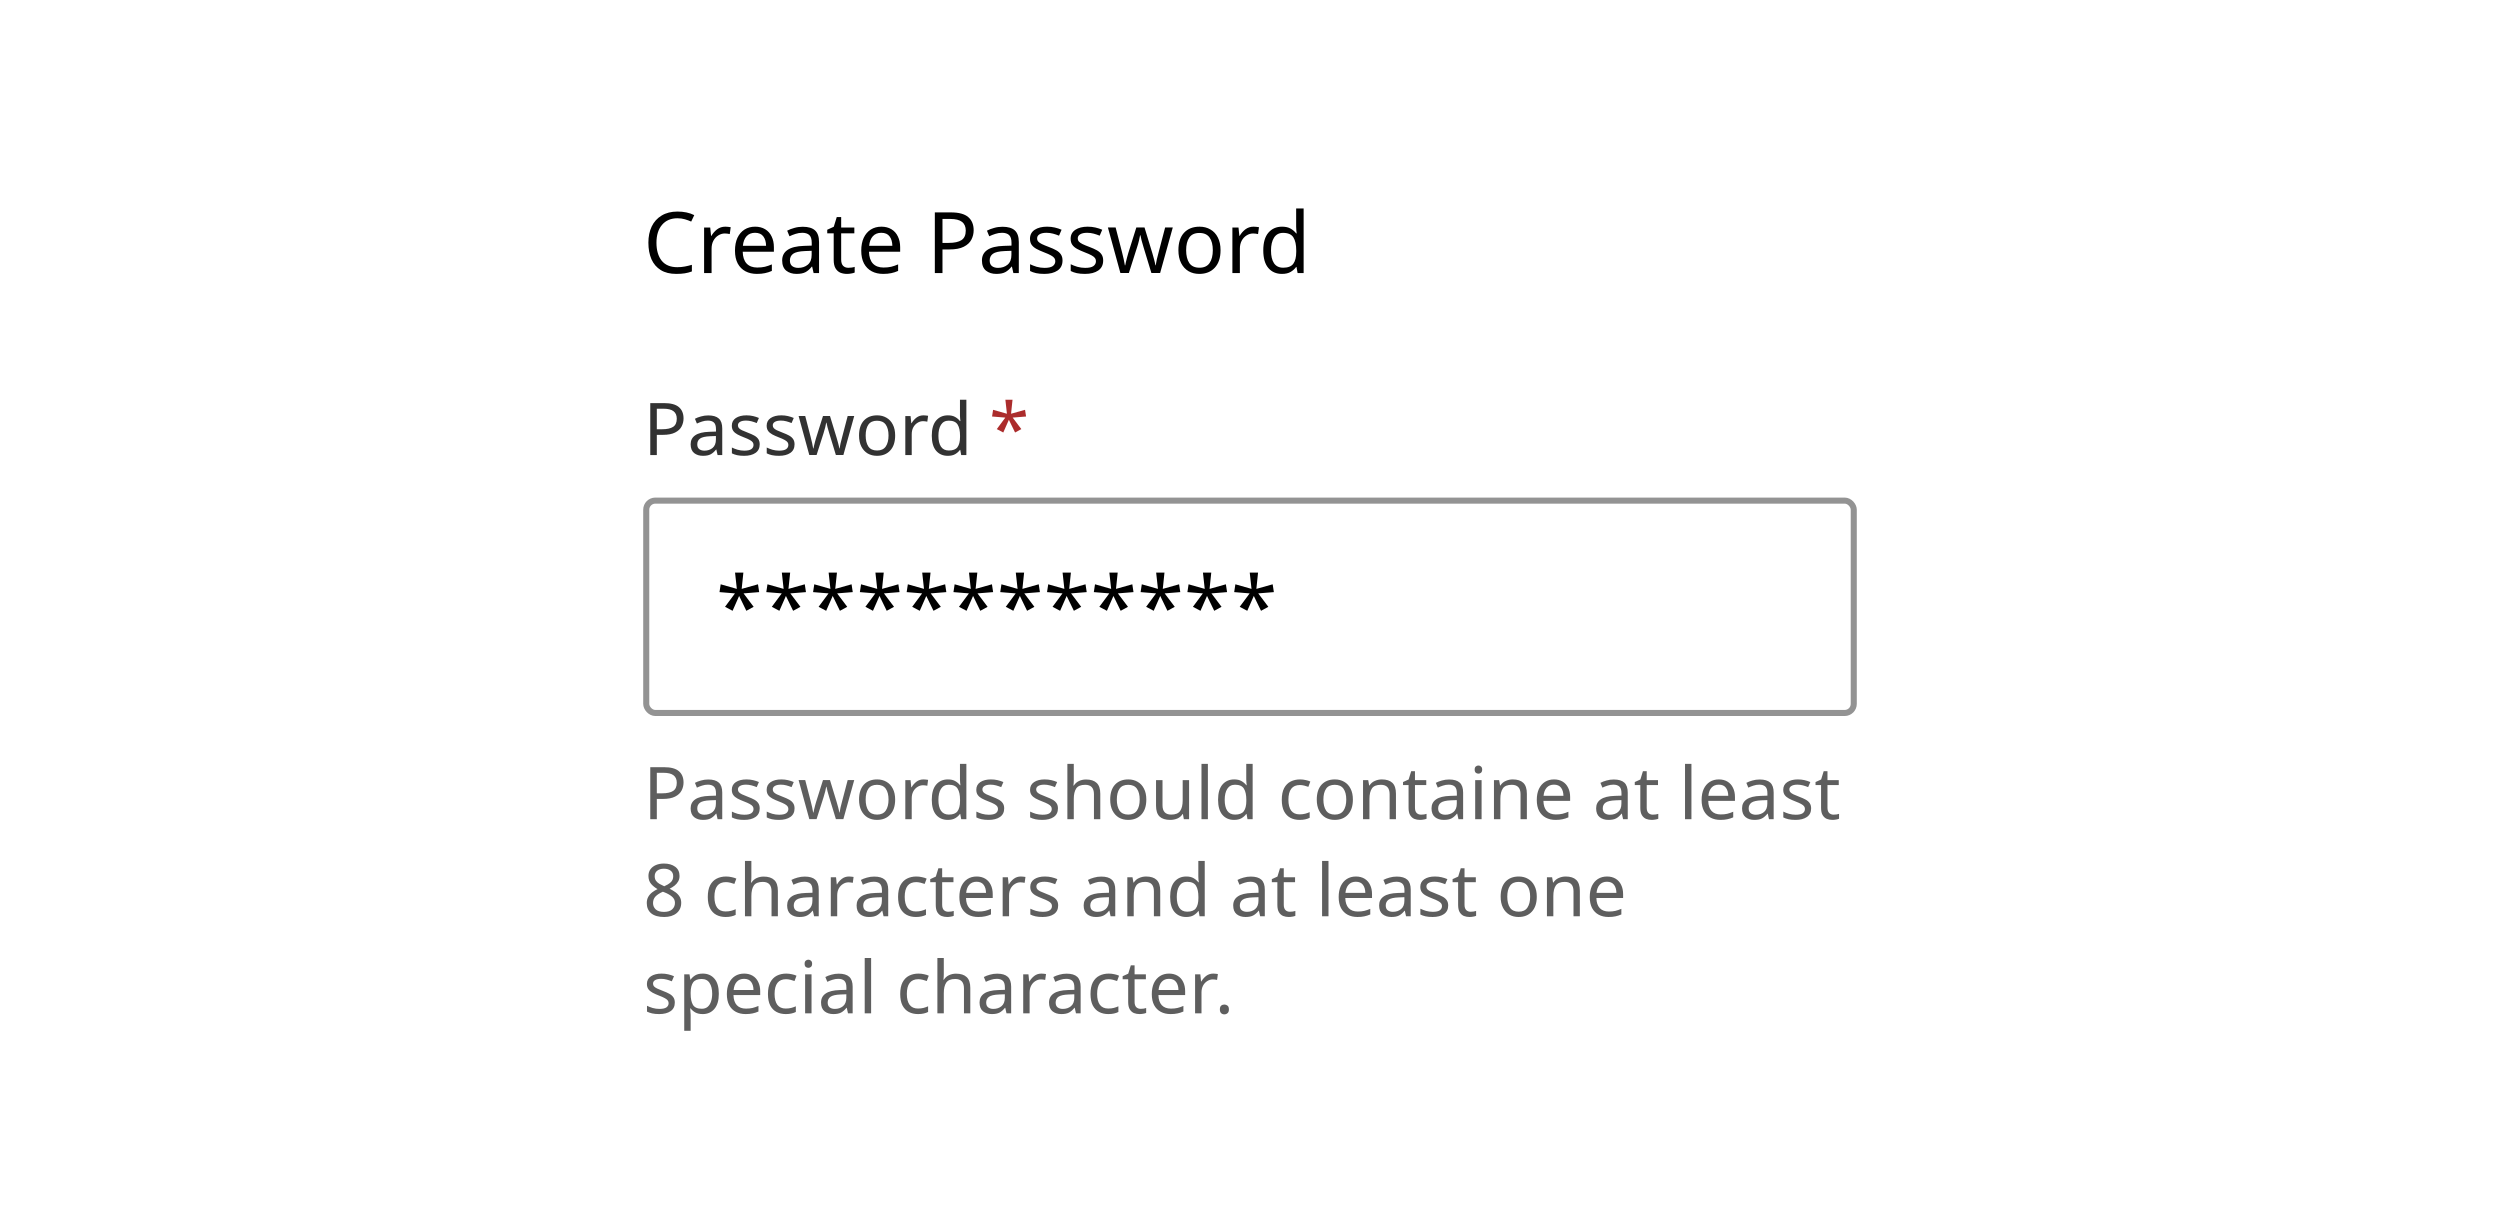 <svg width="412" height="200" viewBox="0 0 412 200" fill="none" xmlns="http://www.w3.org/2000/svg">
<rect width="412" height="200" fill="white"/>
<path d="M111.642 35.97C110.569 35.97 109.724 36.329 109.108 37.048C108.492 37.767 108.184 38.751 108.184 40.002C108.184 41.243 108.469 42.228 109.038 42.956C109.617 43.675 110.48 44.034 111.628 44.034C112.057 44.034 112.468 43.997 112.86 43.922C113.252 43.847 113.639 43.754 114.022 43.642V44.734C113.649 44.874 113.261 44.977 112.86 45.042C112.468 45.107 111.997 45.14 111.446 45.14C110.429 45.14 109.579 44.93 108.898 44.51C108.217 44.09 107.703 43.493 107.358 42.718C107.022 41.943 106.854 41.033 106.854 39.988C106.854 38.98 107.036 38.093 107.4 37.328C107.773 36.553 108.319 35.951 109.038 35.522C109.757 35.083 110.629 34.864 111.656 34.864C112.711 34.864 113.63 35.06 114.414 35.452L113.91 36.516C113.602 36.376 113.257 36.25 112.874 36.138C112.501 36.026 112.09 35.97 111.642 35.97ZM119.536 37.356C119.676 37.356 119.825 37.365 119.984 37.384C120.142 37.393 120.287 37.412 120.418 37.44L120.264 38.574C120.142 38.546 120.007 38.523 119.858 38.504C119.708 38.485 119.573 38.476 119.452 38.476C119.069 38.476 118.71 38.583 118.374 38.798C118.038 39.003 117.767 39.297 117.562 39.68C117.366 40.053 117.268 40.492 117.268 40.996V45H116.036V37.496H117.044L117.184 38.868H117.24C117.473 38.457 117.781 38.103 118.164 37.804C118.556 37.505 119.013 37.356 119.536 37.356ZM124.443 37.356C125.078 37.356 125.629 37.496 126.095 37.776C126.562 38.056 126.917 38.453 127.159 38.966C127.411 39.47 127.537 40.063 127.537 40.744V41.486H122.399C122.418 42.335 122.633 42.984 123.043 43.432C123.463 43.871 124.047 44.09 124.793 44.09C125.269 44.09 125.689 44.048 126.053 43.964C126.427 43.871 126.809 43.74 127.201 43.572V44.65C126.819 44.818 126.441 44.939 126.067 45.014C125.694 45.098 125.251 45.14 124.737 45.14C124.019 45.14 123.389 44.995 122.847 44.706C122.306 44.417 121.881 43.987 121.573 43.418C121.275 42.849 121.125 42.144 121.125 41.304C121.125 40.483 121.261 39.778 121.531 39.19C121.811 38.602 122.199 38.149 122.693 37.832C123.197 37.515 123.781 37.356 124.443 37.356ZM124.429 38.364C123.841 38.364 123.375 38.555 123.029 38.938C122.693 39.311 122.493 39.834 122.427 40.506H126.249C126.24 39.871 126.091 39.358 125.801 38.966C125.512 38.565 125.055 38.364 124.429 38.364ZM132.29 37.37C133.204 37.37 133.881 37.571 134.32 37.972C134.758 38.373 134.978 39.013 134.978 39.89V45H134.082L133.844 43.936H133.788C133.461 44.347 133.116 44.65 132.752 44.846C132.388 45.042 131.893 45.14 131.268 45.14C130.586 45.14 130.022 44.963 129.574 44.608C129.126 44.244 128.902 43.679 128.902 42.914C128.902 42.167 129.196 41.593 129.784 41.192C130.372 40.781 131.277 40.557 132.5 40.52L133.774 40.478V40.03C133.774 39.405 133.638 38.971 133.368 38.728C133.097 38.485 132.714 38.364 132.22 38.364C131.828 38.364 131.454 38.425 131.1 38.546C130.745 38.658 130.414 38.789 130.106 38.938L129.728 38.014C130.054 37.837 130.442 37.687 130.89 37.566C131.338 37.435 131.804 37.37 132.29 37.37ZM133.76 41.332L132.654 41.374C131.72 41.411 131.072 41.561 130.708 41.822C130.353 42.083 130.176 42.452 130.176 42.928C130.176 43.348 130.302 43.656 130.554 43.852C130.815 44.048 131.146 44.146 131.548 44.146C132.173 44.146 132.696 43.973 133.116 43.628C133.545 43.273 133.76 42.732 133.76 42.004V41.332ZM139.801 44.132C139.988 44.132 140.179 44.118 140.375 44.09C140.571 44.062 140.73 44.025 140.851 43.978V44.916C140.721 44.981 140.534 45.033 140.291 45.07C140.049 45.117 139.815 45.14 139.591 45.14C139.199 45.14 138.835 45.075 138.499 44.944C138.173 44.804 137.907 44.566 137.701 44.23C137.496 43.894 137.393 43.423 137.393 42.816V38.448H136.329V37.86L137.407 37.37L137.897 35.774H138.625V37.496H140.795V38.448H138.625V42.788C138.625 43.245 138.733 43.586 138.947 43.81C139.171 44.025 139.456 44.132 139.801 44.132ZM145.252 37.356C145.887 37.356 146.437 37.496 146.904 37.776C147.371 38.056 147.725 38.453 147.968 38.966C148.22 39.47 148.346 40.063 148.346 40.744V41.486H143.208C143.227 42.335 143.441 42.984 143.852 43.432C144.272 43.871 144.855 44.09 145.602 44.09C146.078 44.09 146.498 44.048 146.862 43.964C147.235 43.871 147.618 43.74 148.01 43.572V44.65C147.627 44.818 147.249 44.939 146.876 45.014C146.503 45.098 146.059 45.14 145.546 45.14C144.827 45.14 144.197 44.995 143.656 44.706C143.115 44.417 142.69 43.987 142.382 43.418C142.083 42.849 141.934 42.144 141.934 41.304C141.934 40.483 142.069 39.778 142.34 39.19C142.62 38.602 143.007 38.149 143.502 37.832C144.006 37.515 144.589 37.356 145.252 37.356ZM145.238 38.364C144.65 38.364 144.183 38.555 143.838 38.938C143.502 39.311 143.301 39.834 143.236 40.506H147.058C147.049 39.871 146.899 39.358 146.61 38.966C146.321 38.565 145.863 38.364 145.238 38.364ZM156.707 35.004C158.014 35.004 158.966 35.261 159.563 35.774C160.16 36.287 160.459 37.011 160.459 37.944C160.459 38.495 160.333 39.013 160.081 39.498C159.838 39.974 159.423 40.361 158.835 40.66C158.256 40.959 157.468 41.108 156.469 41.108H155.321V45H154.061V35.004H156.707ZM156.595 36.082H155.321V40.03H156.329C157.281 40.03 157.99 39.876 158.457 39.568C158.924 39.26 159.157 38.737 159.157 38C159.157 37.356 158.947 36.875 158.527 36.558C158.116 36.241 157.472 36.082 156.595 36.082ZM165.212 37.37C166.126 37.37 166.803 37.571 167.242 37.972C167.68 38.373 167.9 39.013 167.9 39.89V45H167.004L166.766 43.936H166.71C166.383 44.347 166.038 44.65 165.674 44.846C165.31 45.042 164.815 45.14 164.19 45.14C163.508 45.14 162.944 44.963 162.496 44.608C162.048 44.244 161.824 43.679 161.824 42.914C161.824 42.167 162.118 41.593 162.706 41.192C163.294 40.781 164.199 40.557 165.422 40.52L166.696 40.478V40.03C166.696 39.405 166.56 38.971 166.29 38.728C166.019 38.485 165.636 38.364 165.142 38.364C164.75 38.364 164.376 38.425 164.022 38.546C163.667 38.658 163.336 38.789 163.028 38.938L162.65 38.014C162.976 37.837 163.364 37.687 163.812 37.566C164.26 37.435 164.726 37.37 165.212 37.37ZM166.682 41.332L165.576 41.374C164.642 41.411 163.994 41.561 163.63 41.822C163.275 42.083 163.098 42.452 163.098 42.928C163.098 43.348 163.224 43.656 163.476 43.852C163.737 44.048 164.068 44.146 164.47 44.146C165.095 44.146 165.618 43.973 166.038 43.628C166.467 43.273 166.682 42.732 166.682 42.004V41.332ZM175.103 42.928C175.103 43.656 174.833 44.207 174.291 44.58C173.75 44.953 173.022 45.14 172.107 45.14C171.585 45.14 171.132 45.098 170.749 45.014C170.376 44.93 170.045 44.813 169.755 44.664V43.544C170.054 43.693 170.413 43.833 170.833 43.964C171.263 44.085 171.697 44.146 172.135 44.146C172.761 44.146 173.213 44.048 173.493 43.852C173.773 43.647 173.913 43.376 173.913 43.04C173.913 42.853 173.862 42.685 173.759 42.536C173.657 42.387 173.47 42.237 173.199 42.088C172.938 41.939 172.56 41.771 172.065 41.584C171.58 41.397 171.165 41.211 170.819 41.024C170.474 40.837 170.208 40.613 170.021 40.352C169.835 40.091 169.741 39.755 169.741 39.344C169.741 38.709 169.998 38.219 170.511 37.874C171.034 37.529 171.715 37.356 172.555 37.356C173.013 37.356 173.437 37.403 173.829 37.496C174.231 37.589 174.604 37.711 174.949 37.86L174.529 38.84C174.212 38.709 173.881 38.597 173.535 38.504C173.19 38.411 172.835 38.364 172.471 38.364C171.967 38.364 171.58 38.448 171.309 38.616C171.048 38.775 170.917 38.994 170.917 39.274C170.917 39.489 170.978 39.666 171.099 39.806C171.221 39.946 171.421 40.086 171.701 40.226C171.991 40.366 172.373 40.525 172.849 40.702C173.325 40.879 173.731 41.061 174.067 41.248C174.403 41.435 174.66 41.663 174.837 41.934C175.015 42.195 175.103 42.527 175.103 42.928ZM181.803 42.928C181.803 43.656 181.532 44.207 180.991 44.58C180.449 44.953 179.721 45.14 178.807 45.14C178.284 45.14 177.831 45.098 177.449 45.014C177.075 44.93 176.744 44.813 176.455 44.664V43.544C176.753 43.693 177.113 43.833 177.533 43.964C177.962 44.085 178.396 44.146 178.835 44.146C179.46 44.146 179.913 44.048 180.193 43.852C180.473 43.647 180.613 43.376 180.613 43.04C180.613 42.853 180.561 42.685 180.459 42.536C180.356 42.387 180.169 42.237 179.899 42.088C179.637 41.939 179.259 41.771 178.765 41.584C178.279 41.397 177.864 41.211 177.519 41.024C177.173 40.837 176.907 40.613 176.721 40.352C176.534 40.091 176.441 39.755 176.441 39.344C176.441 38.709 176.697 38.219 177.211 37.874C177.733 37.529 178.415 37.356 179.255 37.356C179.712 37.356 180.137 37.403 180.529 37.496C180.93 37.589 181.303 37.711 181.649 37.86L181.229 38.84C180.911 38.709 180.58 38.597 180.235 38.504C179.889 38.411 179.535 38.364 179.171 38.364C178.667 38.364 178.279 38.448 178.009 38.616C177.747 38.775 177.617 38.994 177.617 39.274C177.617 39.489 177.677 39.666 177.799 39.806C177.92 39.946 178.121 40.086 178.401 40.226C178.69 40.366 179.073 40.525 179.549 40.702C180.025 40.879 180.431 41.061 180.767 41.248C181.103 41.435 181.359 41.663 181.537 41.934C181.714 42.195 181.803 42.527 181.803 42.928ZM189.748 44.986L188.46 40.758C188.338 40.375 188.231 40.002 188.138 39.638C188.044 39.274 187.979 38.985 187.942 38.77H187.886C187.848 38.985 187.788 39.274 187.704 39.638C187.62 40.002 187.512 40.38 187.382 40.772L186.038 44.986H184.638L182.58 37.482H183.854L184.89 41.486C184.992 41.887 185.09 42.293 185.184 42.704C185.277 43.115 185.342 43.455 185.38 43.726H185.436C185.464 43.567 185.506 43.371 185.562 43.138C185.618 42.905 185.678 42.662 185.744 42.41C185.809 42.149 185.874 41.915 185.94 41.71L187.27 37.482H188.614L189.902 41.71C189.995 42.037 190.093 42.387 190.196 42.76C190.298 43.133 190.368 43.451 190.406 43.712H190.462C190.49 43.479 190.55 43.157 190.644 42.746C190.746 42.335 190.854 41.915 190.966 41.486L192.016 37.482H193.276L191.19 44.986H189.748ZM201.146 41.234C201.146 42.475 200.828 43.437 200.194 44.118C199.568 44.799 198.719 45.14 197.646 45.14C196.983 45.14 196.39 44.991 195.868 44.692C195.354 44.384 194.948 43.941 194.65 43.362C194.351 42.774 194.202 42.065 194.202 41.234C194.202 39.993 194.51 39.036 195.126 38.364C195.751 37.692 196.605 37.356 197.688 37.356C198.36 37.356 198.957 37.51 199.48 37.818C200.002 38.117 200.408 38.555 200.698 39.134C200.996 39.703 201.146 40.403 201.146 41.234ZM195.476 41.234C195.476 42.121 195.648 42.825 195.994 43.348C196.348 43.861 196.908 44.118 197.674 44.118C198.43 44.118 198.985 43.861 199.34 43.348C199.694 42.825 199.872 42.121 199.872 41.234C199.872 40.347 199.694 39.652 199.34 39.148C198.985 38.644 198.425 38.392 197.66 38.392C196.894 38.392 196.339 38.644 195.994 39.148C195.648 39.652 195.476 40.347 195.476 41.234ZM206.598 37.356C206.738 37.356 206.888 37.365 207.046 37.384C207.205 37.393 207.35 37.412 207.48 37.44L207.326 38.574C207.205 38.546 207.07 38.523 206.92 38.504C206.771 38.485 206.636 38.476 206.514 38.476C206.132 38.476 205.772 38.583 205.436 38.798C205.1 39.003 204.83 39.297 204.624 39.68C204.428 40.053 204.33 40.492 204.33 40.996V45H203.098V37.496H204.106L204.246 38.868H204.302C204.536 38.457 204.844 38.103 205.226 37.804C205.618 37.505 206.076 37.356 206.598 37.356ZM211.268 45.14C210.335 45.14 209.588 44.818 209.028 44.174C208.468 43.521 208.188 42.55 208.188 41.262C208.188 39.974 208.468 39.003 209.028 38.35C209.597 37.687 210.349 37.356 211.282 37.356C211.861 37.356 212.332 37.463 212.696 37.678C213.069 37.893 213.373 38.154 213.606 38.462H213.69C213.671 38.341 213.653 38.163 213.634 37.93C213.615 37.687 213.606 37.496 213.606 37.356V34.36H214.838V45H213.844L213.662 43.992H213.606C213.382 44.309 213.083 44.58 212.71 44.804C212.337 45.028 211.856 45.14 211.268 45.14ZM211.464 44.118C212.257 44.118 212.813 43.903 213.13 43.474C213.457 43.035 213.62 42.377 213.62 41.5V41.276C213.62 40.343 213.466 39.629 213.158 39.134C212.85 38.63 212.281 38.378 211.45 38.378C210.787 38.378 210.288 38.644 209.952 39.176C209.625 39.699 209.462 40.403 209.462 41.29C209.462 42.186 209.625 42.881 209.952 43.376C210.288 43.871 210.792 44.118 211.464 44.118Z" fill="black"/>
<path d="M109.432 66.432C110.552 66.432 111.368 66.652 111.88 67.092C112.392 67.532 112.648 68.152 112.648 68.952C112.648 69.424 112.54 69.868 112.324 70.284C112.116 70.692 111.76 71.024 111.256 71.28C110.76 71.536 110.084 71.664 109.228 71.664H108.244V75H107.164V66.432H109.432ZM109.336 67.356H108.244V70.74H109.108C109.924 70.74 110.532 70.608 110.932 70.344C111.332 70.08 111.532 69.632 111.532 69C111.532 68.448 111.352 68.036 110.992 67.764C110.64 67.492 110.088 67.356 109.336 67.356ZM116.722 68.46C117.506 68.46 118.086 68.632 118.462 68.976C118.838 69.32 119.026 69.868 119.026 70.62V75H118.258L118.054 74.088H118.006C117.726 74.44 117.43 74.7 117.118 74.868C116.806 75.036 116.382 75.12 115.846 75.12C115.262 75.12 114.778 74.968 114.394 74.664C114.01 74.352 113.818 73.868 113.818 73.212C113.818 72.572 114.07 72.08 114.574 71.736C115.078 71.384 115.854 71.192 116.902 71.16L117.994 71.124V70.74C117.994 70.204 117.878 69.832 117.646 69.624C117.414 69.416 117.086 69.312 116.662 69.312C116.326 69.312 116.006 69.364 115.702 69.468C115.398 69.564 115.114 69.676 114.85 69.804L114.526 69.012C114.806 68.86 115.138 68.732 115.522 68.628C115.906 68.516 116.306 68.46 116.722 68.46ZM117.982 71.856L117.034 71.892C116.234 71.924 115.678 72.052 115.366 72.276C115.062 72.5 114.91 72.816 114.91 73.224C114.91 73.584 115.018 73.848 115.234 74.016C115.458 74.184 115.742 74.268 116.086 74.268C116.622 74.268 117.07 74.12 117.43 73.824C117.798 73.52 117.982 73.056 117.982 72.432V71.856ZM125.2 73.224C125.2 73.848 124.968 74.32 124.504 74.64C124.04 74.96 123.416 75.12 122.632 75.12C122.184 75.12 121.796 75.084 121.468 75.012C121.148 74.94 120.864 74.84 120.616 74.712V73.752C120.872 73.88 121.18 74 121.54 74.112C121.908 74.216 122.28 74.268 122.656 74.268C123.192 74.268 123.58 74.184 123.82 74.016C124.06 73.84 124.18 73.608 124.18 73.32C124.18 73.16 124.136 73.016 124.048 72.888C123.96 72.76 123.8 72.632 123.568 72.504C123.344 72.376 123.02 72.232 122.596 72.072C122.18 71.912 121.824 71.752 121.528 71.592C121.232 71.432 121.004 71.24 120.844 71.016C120.684 70.792 120.604 70.504 120.604 70.152C120.604 69.608 120.824 69.188 121.264 68.892C121.712 68.596 122.296 68.448 123.016 68.448C123.408 68.448 123.772 68.488 124.108 68.568C124.452 68.648 124.772 68.752 125.068 68.88L124.708 69.72C124.436 69.608 124.152 69.512 123.856 69.432C123.56 69.352 123.256 69.312 122.944 69.312C122.512 69.312 122.18 69.384 121.948 69.528C121.724 69.664 121.612 69.852 121.612 70.092C121.612 70.276 121.664 70.428 121.768 70.548C121.872 70.668 122.044 70.788 122.284 70.908C122.532 71.028 122.86 71.164 123.268 71.316C123.676 71.468 124.024 71.624 124.312 71.784C124.6 71.944 124.82 72.14 124.972 72.372C125.124 72.596 125.2 72.88 125.2 73.224ZM130.942 73.224C130.942 73.848 130.71 74.32 130.246 74.64C129.782 74.96 129.158 75.12 128.374 75.12C127.926 75.12 127.538 75.084 127.21 75.012C126.89 74.94 126.606 74.84 126.358 74.712V73.752C126.614 73.88 126.922 74 127.282 74.112C127.65 74.216 128.022 74.268 128.398 74.268C128.934 74.268 129.322 74.184 129.562 74.016C129.802 73.84 129.922 73.608 129.922 73.32C129.922 73.16 129.878 73.016 129.79 72.888C129.702 72.76 129.542 72.632 129.31 72.504C129.086 72.376 128.762 72.232 128.338 72.072C127.922 71.912 127.566 71.752 127.27 71.592C126.974 71.432 126.746 71.24 126.586 71.016C126.426 70.792 126.346 70.504 126.346 70.152C126.346 69.608 126.566 69.188 127.006 68.892C127.454 68.596 128.038 68.448 128.758 68.448C129.15 68.448 129.514 68.488 129.85 68.568C130.194 68.648 130.514 68.752 130.81 68.88L130.45 69.72C130.178 69.608 129.894 69.512 129.598 69.432C129.302 69.352 128.998 69.312 128.686 69.312C128.254 69.312 127.922 69.384 127.69 69.528C127.466 69.664 127.354 69.852 127.354 70.092C127.354 70.276 127.406 70.428 127.51 70.548C127.614 70.668 127.786 70.788 128.026 70.908C128.274 71.028 128.602 71.164 129.01 71.316C129.418 71.468 129.766 71.624 130.054 71.784C130.342 71.944 130.562 72.14 130.714 72.372C130.866 72.596 130.942 72.88 130.942 73.224ZM137.753 74.988L136.649 71.364C136.545 71.036 136.453 70.716 136.373 70.404C136.293 70.092 136.237 69.844 136.205 69.66H136.157C136.125 69.844 136.073 70.092 136.001 70.404C135.929 70.716 135.837 71.04 135.725 71.376L134.573 74.988H133.373L131.609 68.556H132.701L133.589 71.988C133.677 72.332 133.761 72.68 133.841 73.032C133.921 73.384 133.977 73.676 134.009 73.908H134.057C134.081 73.772 134.117 73.604 134.165 73.404C134.213 73.204 134.265 72.996 134.321 72.78C134.377 72.556 134.433 72.356 134.489 72.18L135.629 68.556H136.781L137.885 72.18C137.965 72.46 138.049 72.76 138.137 73.08C138.225 73.4 138.285 73.672 138.317 73.896H138.365C138.389 73.696 138.441 73.42 138.521 73.068C138.609 72.716 138.701 72.356 138.797 71.988L139.697 68.556H140.777L138.989 74.988H137.753ZM147.522 71.772C147.522 72.836 147.25 73.66 146.706 74.244C146.17 74.828 145.442 75.12 144.522 75.12C143.954 75.12 143.446 74.992 142.998 74.736C142.558 74.472 142.21 74.092 141.954 73.596C141.698 73.092 141.57 72.484 141.57 71.772C141.57 70.708 141.834 69.888 142.362 69.312C142.898 68.736 143.63 68.448 144.558 68.448C145.134 68.448 145.646 68.58 146.094 68.844C146.542 69.1 146.89 69.476 147.138 69.972C147.394 70.46 147.522 71.06 147.522 71.772ZM142.662 71.772C142.662 72.532 142.81 73.136 143.106 73.584C143.41 74.024 143.89 74.244 144.546 74.244C145.194 74.244 145.67 74.024 145.974 73.584C146.278 73.136 146.43 72.532 146.43 71.772C146.43 71.012 146.278 70.416 145.974 69.984C145.67 69.552 145.19 69.336 144.534 69.336C143.878 69.336 143.402 69.552 143.106 69.984C142.81 70.416 142.662 71.012 142.662 71.772ZM152.196 68.448C152.316 68.448 152.444 68.456 152.58 68.472C152.716 68.48 152.84 68.496 152.952 68.52L152.82 69.492C152.716 69.468 152.6 69.448 152.472 69.432C152.344 69.416 152.228 69.408 152.124 69.408C151.796 69.408 151.488 69.5 151.2 69.684C150.912 69.86 150.68 70.112 150.504 70.44C150.336 70.76 150.252 71.136 150.252 71.568V75H149.196V68.568H150.06L150.18 69.744H150.228C150.428 69.392 150.692 69.088 151.02 68.832C151.356 68.576 151.748 68.448 152.196 68.448ZM156.198 75.12C155.398 75.12 154.758 74.844 154.278 74.292C153.798 73.732 153.558 72.9 153.558 71.796C153.558 70.692 153.798 69.86 154.278 69.3C154.766 68.732 155.41 68.448 156.21 68.448C156.706 68.448 157.11 68.54 157.422 68.724C157.742 68.908 158.002 69.132 158.202 69.396H158.274C158.258 69.292 158.242 69.14 158.226 68.94C158.21 68.732 158.202 68.568 158.202 68.448V65.88H159.258V75H158.406L158.25 74.136H158.202C158.01 74.408 157.754 74.64 157.434 74.832C157.114 75.024 156.702 75.12 156.198 75.12ZM156.366 74.244C157.046 74.244 157.522 74.06 157.794 73.692C158.074 73.316 158.214 72.752 158.214 72V71.808C158.214 71.008 158.082 70.396 157.818 69.972C157.554 69.54 157.066 69.324 156.354 69.324C155.786 69.324 155.358 69.552 155.07 70.008C154.79 70.456 154.65 71.06 154.65 71.82C154.65 72.588 154.79 73.184 155.07 73.608C155.358 74.032 155.79 74.244 156.366 74.244Z" fill="#323232"/>
<path d="M166.864 65.88L166.624 68.184L168.928 67.536L169.096 68.64L166.888 68.82L168.316 70.716L167.284 71.28L166.264 69.18L165.34 71.28L164.272 70.716L165.676 68.82L163.492 68.64L163.66 67.536L165.94 68.184L165.688 65.88H166.864Z" fill="#AB2C2C"/>
<rect x="106.5" y="82.5" width="199" height="35" rx="1.5" fill="white"/>
<path d="M122.508 94.36L122.228 97.048L124.916 96.292L125.112 97.58L122.536 97.79L124.202 100.002L122.998 100.66L121.808 98.21L120.73 100.66L119.484 100.002L121.122 97.79L118.574 97.58L118.77 96.292L121.43 97.048L121.136 94.36H122.508ZM130.219 94.36L129.939 97.048L132.627 96.292L132.823 97.58L130.247 97.79L131.913 100.002L130.709 100.66L129.519 98.21L128.441 100.66L127.195 100.002L128.833 97.79L126.285 97.58L126.481 96.292L129.141 97.048L128.847 94.36H130.219ZM137.93 94.36L137.65 97.048L140.338 96.292L140.534 97.58L137.958 97.79L139.624 100.002L138.42 100.66L137.23 98.21L136.152 100.66L134.906 100.002L136.544 97.79L133.996 97.58L134.192 96.292L136.852 97.048L136.558 94.36H137.93ZM145.641 94.36L145.361 97.048L148.049 96.292L148.245 97.58L145.669 97.79L147.335 100.002L146.131 100.66L144.941 98.21L143.863 100.66L142.617 100.002L144.255 97.79L141.707 97.58L141.903 96.292L144.563 97.048L144.269 94.36H145.641ZM153.352 94.36L153.072 97.048L155.76 96.292L155.956 97.58L153.38 97.79L155.046 100.002L153.842 100.66L152.652 98.21L151.574 100.66L150.328 100.002L151.966 97.79L149.418 97.58L149.614 96.292L152.274 97.048L151.98 94.36H153.352ZM161.063 94.36L160.783 97.048L163.471 96.292L163.667 97.58L161.091 97.79L162.757 100.002L161.553 100.66L160.363 98.21L159.285 100.66L158.039 100.002L159.677 97.79L157.129 97.58L157.325 96.292L159.985 97.048L159.691 94.36H161.063ZM168.774 94.36L168.494 97.048L171.182 96.292L171.378 97.58L168.802 97.79L170.468 100.002L169.264 100.66L168.074 98.21L166.996 100.66L165.75 100.002L167.388 97.79L164.84 97.58L165.036 96.292L167.696 97.048L167.402 94.36H168.774ZM176.485 94.36L176.205 97.048L178.893 96.292L179.089 97.58L176.513 97.79L178.179 100.002L176.975 100.66L175.785 98.21L174.707 100.66L173.461 100.002L175.099 97.79L172.551 97.58L172.747 96.292L175.407 97.048L175.113 94.36H176.485ZM184.196 94.36L183.916 97.048L186.604 96.292L186.8 97.58L184.224 97.79L185.89 100.002L184.686 100.66L183.496 98.21L182.418 100.66L181.172 100.002L182.81 97.79L180.262 97.58L180.458 96.292L183.118 97.048L182.824 94.36H184.196ZM191.906 94.36L191.626 97.048L194.314 96.292L194.51 97.58L191.934 97.79L193.6 100.002L192.396 100.66L191.206 98.21L190.128 100.66L188.882 100.002L190.52 97.79L187.972 97.58L188.168 96.292L190.828 97.048L190.534 94.36H191.906ZM199.617 94.36L199.337 97.048L202.025 96.292L202.221 97.58L199.645 97.79L201.311 100.002L200.107 100.66L198.917 98.21L197.839 100.66L196.593 100.002L198.231 97.79L195.683 97.58L195.879 96.292L198.539 97.048L198.245 94.36H199.617ZM207.328 94.36L207.048 97.048L209.736 96.292L209.932 97.58L207.356 97.79L209.022 100.002L207.818 100.66L206.628 98.21L205.55 100.66L204.304 100.002L205.942 97.79L203.394 97.58L203.59 96.292L206.25 97.048L205.956 94.36H207.328Z" fill="black"/>
<rect x="106.5" y="82.5" width="199" height="35" rx="1.5" stroke="#939393"/>
<path d="M109.432 126.432C110.552 126.432 111.368 126.652 111.88 127.092C112.392 127.532 112.648 128.152 112.648 128.952C112.648 129.424 112.54 129.868 112.324 130.284C112.116 130.692 111.76 131.024 111.256 131.28C110.76 131.536 110.084 131.664 109.228 131.664H108.244V135H107.164V126.432H109.432ZM109.336 127.356H108.244V130.74H109.108C109.924 130.74 110.532 130.608 110.932 130.344C111.332 130.08 111.532 129.632 111.532 129C111.532 128.448 111.352 128.036 110.992 127.764C110.64 127.492 110.088 127.356 109.336 127.356ZM116.722 128.46C117.506 128.46 118.086 128.632 118.462 128.976C118.838 129.32 119.026 129.868 119.026 130.62V135H118.258L118.054 134.088H118.006C117.726 134.44 117.43 134.7 117.118 134.868C116.806 135.036 116.382 135.12 115.846 135.12C115.262 135.12 114.778 134.968 114.394 134.664C114.01 134.352 113.818 133.868 113.818 133.212C113.818 132.572 114.07 132.08 114.574 131.736C115.078 131.384 115.854 131.192 116.902 131.16L117.994 131.124V130.74C117.994 130.204 117.878 129.832 117.646 129.624C117.414 129.416 117.086 129.312 116.662 129.312C116.326 129.312 116.006 129.364 115.702 129.468C115.398 129.564 115.114 129.676 114.85 129.804L114.526 129.012C114.806 128.86 115.138 128.732 115.522 128.628C115.906 128.516 116.306 128.46 116.722 128.46ZM117.982 131.856L117.034 131.892C116.234 131.924 115.678 132.052 115.366 132.276C115.062 132.5 114.91 132.816 114.91 133.224C114.91 133.584 115.018 133.848 115.234 134.016C115.458 134.184 115.742 134.268 116.086 134.268C116.622 134.268 117.07 134.12 117.43 133.824C117.798 133.52 117.982 133.056 117.982 132.432V131.856ZM125.2 133.224C125.2 133.848 124.968 134.32 124.504 134.64C124.04 134.96 123.416 135.12 122.632 135.12C122.184 135.12 121.796 135.084 121.468 135.012C121.148 134.94 120.864 134.84 120.616 134.712V133.752C120.872 133.88 121.18 134 121.54 134.112C121.908 134.216 122.28 134.268 122.656 134.268C123.192 134.268 123.58 134.184 123.82 134.016C124.06 133.84 124.18 133.608 124.18 133.32C124.18 133.16 124.136 133.016 124.048 132.888C123.96 132.76 123.8 132.632 123.568 132.504C123.344 132.376 123.02 132.232 122.596 132.072C122.18 131.912 121.824 131.752 121.528 131.592C121.232 131.432 121.004 131.24 120.844 131.016C120.684 130.792 120.604 130.504 120.604 130.152C120.604 129.608 120.824 129.188 121.264 128.892C121.712 128.596 122.296 128.448 123.016 128.448C123.408 128.448 123.772 128.488 124.108 128.568C124.452 128.648 124.772 128.752 125.068 128.88L124.708 129.72C124.436 129.608 124.152 129.512 123.856 129.432C123.56 129.352 123.256 129.312 122.944 129.312C122.512 129.312 122.18 129.384 121.948 129.528C121.724 129.664 121.612 129.852 121.612 130.092C121.612 130.276 121.664 130.428 121.768 130.548C121.872 130.668 122.044 130.788 122.284 130.908C122.532 131.028 122.86 131.164 123.268 131.316C123.676 131.468 124.024 131.624 124.312 131.784C124.6 131.944 124.82 132.14 124.972 132.372C125.124 132.596 125.2 132.88 125.2 133.224ZM130.942 133.224C130.942 133.848 130.71 134.32 130.246 134.64C129.782 134.96 129.158 135.12 128.374 135.12C127.926 135.12 127.538 135.084 127.21 135.012C126.89 134.94 126.606 134.84 126.358 134.712V133.752C126.614 133.88 126.922 134 127.282 134.112C127.65 134.216 128.022 134.268 128.398 134.268C128.934 134.268 129.322 134.184 129.562 134.016C129.802 133.84 129.922 133.608 129.922 133.32C129.922 133.16 129.878 133.016 129.79 132.888C129.702 132.76 129.542 132.632 129.31 132.504C129.086 132.376 128.762 132.232 128.338 132.072C127.922 131.912 127.566 131.752 127.27 131.592C126.974 131.432 126.746 131.24 126.586 131.016C126.426 130.792 126.346 130.504 126.346 130.152C126.346 129.608 126.566 129.188 127.006 128.892C127.454 128.596 128.038 128.448 128.758 128.448C129.15 128.448 129.514 128.488 129.85 128.568C130.194 128.648 130.514 128.752 130.81 128.88L130.45 129.72C130.178 129.608 129.894 129.512 129.598 129.432C129.302 129.352 128.998 129.312 128.686 129.312C128.254 129.312 127.922 129.384 127.69 129.528C127.466 129.664 127.354 129.852 127.354 130.092C127.354 130.276 127.406 130.428 127.51 130.548C127.614 130.668 127.786 130.788 128.026 130.908C128.274 131.028 128.602 131.164 129.01 131.316C129.418 131.468 129.766 131.624 130.054 131.784C130.342 131.944 130.562 132.14 130.714 132.372C130.866 132.596 130.942 132.88 130.942 133.224ZM137.753 134.988L136.649 131.364C136.545 131.036 136.453 130.716 136.373 130.404C136.293 130.092 136.237 129.844 136.205 129.66H136.157C136.125 129.844 136.073 130.092 136.001 130.404C135.929 130.716 135.837 131.04 135.725 131.376L134.573 134.988H133.373L131.609 128.556H132.701L133.589 131.988C133.677 132.332 133.761 132.68 133.841 133.032C133.921 133.384 133.977 133.676 134.009 133.908H134.057C134.081 133.772 134.117 133.604 134.165 133.404C134.213 133.204 134.265 132.996 134.321 132.78C134.377 132.556 134.433 132.356 134.489 132.18L135.629 128.556H136.781L137.885 132.18C137.965 132.46 138.049 132.76 138.137 133.08C138.225 133.4 138.285 133.672 138.317 133.896H138.365C138.389 133.696 138.441 133.42 138.521 133.068C138.609 132.716 138.701 132.356 138.797 131.988L139.697 128.556H140.777L138.989 134.988H137.753ZM147.522 131.772C147.522 132.836 147.25 133.66 146.706 134.244C146.17 134.828 145.442 135.12 144.522 135.12C143.954 135.12 143.446 134.992 142.998 134.736C142.558 134.472 142.21 134.092 141.954 133.596C141.698 133.092 141.57 132.484 141.57 131.772C141.57 130.708 141.834 129.888 142.362 129.312C142.898 128.736 143.63 128.448 144.558 128.448C145.134 128.448 145.646 128.58 146.094 128.844C146.542 129.1 146.89 129.476 147.138 129.972C147.394 130.46 147.522 131.06 147.522 131.772ZM142.662 131.772C142.662 132.532 142.81 133.136 143.106 133.584C143.41 134.024 143.89 134.244 144.546 134.244C145.194 134.244 145.67 134.024 145.974 133.584C146.278 133.136 146.43 132.532 146.43 131.772C146.43 131.012 146.278 130.416 145.974 129.984C145.67 129.552 145.19 129.336 144.534 129.336C143.878 129.336 143.402 129.552 143.106 129.984C142.81 130.416 142.662 131.012 142.662 131.772ZM152.196 128.448C152.316 128.448 152.444 128.456 152.58 128.472C152.716 128.48 152.84 128.496 152.952 128.52L152.82 129.492C152.716 129.468 152.6 129.448 152.472 129.432C152.344 129.416 152.228 129.408 152.124 129.408C151.796 129.408 151.488 129.5 151.2 129.684C150.912 129.86 150.68 130.112 150.504 130.44C150.336 130.76 150.252 131.136 150.252 131.568V135H149.196V128.568H150.06L150.18 129.744H150.228C150.428 129.392 150.692 129.088 151.02 128.832C151.356 128.576 151.748 128.448 152.196 128.448ZM156.198 135.12C155.398 135.12 154.758 134.844 154.278 134.292C153.798 133.732 153.558 132.9 153.558 131.796C153.558 130.692 153.798 129.86 154.278 129.3C154.766 128.732 155.41 128.448 156.21 128.448C156.706 128.448 157.11 128.54 157.422 128.724C157.742 128.908 158.002 129.132 158.202 129.396H158.274C158.258 129.292 158.242 129.14 158.226 128.94C158.21 128.732 158.202 128.568 158.202 128.448V125.88H159.258V135H158.406L158.25 134.136H158.202C158.01 134.408 157.754 134.64 157.434 134.832C157.114 135.024 156.702 135.12 156.198 135.12ZM156.366 134.244C157.046 134.244 157.522 134.06 157.794 133.692C158.074 133.316 158.214 132.752 158.214 132V131.808C158.214 131.008 158.082 130.396 157.818 129.972C157.554 129.54 157.066 129.324 156.354 129.324C155.786 129.324 155.358 129.552 155.07 130.008C154.79 130.456 154.65 131.06 154.65 131.82C154.65 132.588 154.79 133.184 155.07 133.608C155.358 134.032 155.79 134.244 156.366 134.244ZM165.489 133.224C165.489 133.848 165.257 134.32 164.793 134.64C164.329 134.96 163.705 135.12 162.921 135.12C162.473 135.12 162.085 135.084 161.757 135.012C161.437 134.94 161.153 134.84 160.905 134.712V133.752C161.161 133.88 161.469 134 161.829 134.112C162.197 134.216 162.569 134.268 162.945 134.268C163.481 134.268 163.869 134.184 164.109 134.016C164.349 133.84 164.469 133.608 164.469 133.32C164.469 133.16 164.425 133.016 164.337 132.888C164.249 132.76 164.089 132.632 163.857 132.504C163.633 132.376 163.309 132.232 162.885 132.072C162.469 131.912 162.113 131.752 161.817 131.592C161.521 131.432 161.293 131.24 161.133 131.016C160.973 130.792 160.893 130.504 160.893 130.152C160.893 129.608 161.113 129.188 161.553 128.892C162.001 128.596 162.585 128.448 163.305 128.448C163.697 128.448 164.061 128.488 164.397 128.568C164.741 128.648 165.061 128.752 165.357 128.88L164.997 129.72C164.725 129.608 164.441 129.512 164.145 129.432C163.849 129.352 163.545 129.312 163.233 129.312C162.801 129.312 162.469 129.384 162.237 129.528C162.013 129.664 161.901 129.852 161.901 130.092C161.901 130.276 161.953 130.428 162.057 130.548C162.161 130.668 162.333 130.788 162.573 130.908C162.821 131.028 163.149 131.164 163.557 131.316C163.965 131.468 164.313 131.624 164.601 131.784C164.889 131.944 165.109 132.14 165.261 132.372C165.413 132.596 165.489 132.88 165.489 133.224ZM174.349 133.224C174.349 133.848 174.117 134.32 173.653 134.64C173.189 134.96 172.565 135.12 171.781 135.12C171.333 135.12 170.945 135.084 170.617 135.012C170.297 134.94 170.013 134.84 169.765 134.712V133.752C170.021 133.88 170.329 134 170.689 134.112C171.057 134.216 171.429 134.268 171.805 134.268C172.341 134.268 172.729 134.184 172.969 134.016C173.209 133.84 173.329 133.608 173.329 133.32C173.329 133.16 173.285 133.016 173.197 132.888C173.109 132.76 172.949 132.632 172.717 132.504C172.493 132.376 172.169 132.232 171.745 132.072C171.329 131.912 170.973 131.752 170.677 131.592C170.381 131.432 170.153 131.24 169.993 131.016C169.833 130.792 169.753 130.504 169.753 130.152C169.753 129.608 169.973 129.188 170.413 128.892C170.861 128.596 171.445 128.448 172.165 128.448C172.557 128.448 172.921 128.488 173.257 128.568C173.601 128.648 173.921 128.752 174.217 128.88L173.857 129.72C173.585 129.608 173.301 129.512 173.005 129.432C172.709 129.352 172.405 129.312 172.093 129.312C171.661 129.312 171.329 129.384 171.097 129.528C170.873 129.664 170.761 129.852 170.761 130.092C170.761 130.276 170.813 130.428 170.917 130.548C171.021 130.668 171.193 130.788 171.433 130.908C171.681 131.028 172.009 131.164 172.417 131.316C172.825 131.468 173.173 131.624 173.461 131.784C173.749 131.944 173.969 132.14 174.121 132.372C174.273 132.596 174.349 132.88 174.349 133.224ZM176.959 125.88V128.556C176.959 128.876 176.939 129.176 176.899 129.456H176.971C177.179 129.128 177.459 128.88 177.811 128.712C178.171 128.544 178.559 128.46 178.975 128.46C179.751 128.46 180.335 128.648 180.727 129.024C181.127 129.392 181.327 129.988 181.327 130.812V135H180.283V130.884C180.283 129.852 179.803 129.336 178.843 129.336C178.123 129.336 177.627 129.54 177.355 129.948C177.091 130.348 176.959 130.924 176.959 131.676V135H175.903V125.88H176.959ZM188.913 131.772C188.913 132.836 188.641 133.66 188.097 134.244C187.561 134.828 186.833 135.12 185.913 135.12C185.345 135.12 184.837 134.992 184.389 134.736C183.949 134.472 183.601 134.092 183.345 133.596C183.089 133.092 182.961 132.484 182.961 131.772C182.961 130.708 183.225 129.888 183.753 129.312C184.289 128.736 185.021 128.448 185.949 128.448C186.525 128.448 187.037 128.58 187.485 128.844C187.933 129.1 188.281 129.476 188.529 129.972C188.785 130.46 188.913 131.06 188.913 131.772ZM184.053 131.772C184.053 132.532 184.201 133.136 184.497 133.584C184.801 134.024 185.281 134.244 185.937 134.244C186.585 134.244 187.061 134.024 187.365 133.584C187.669 133.136 187.821 132.532 187.821 131.772C187.821 131.012 187.669 130.416 187.365 129.984C187.061 129.552 186.581 129.336 185.925 129.336C185.269 129.336 184.793 129.552 184.497 129.984C184.201 130.416 184.053 131.012 184.053 131.772ZM195.962 128.568V135H195.098L194.942 134.148H194.894C194.686 134.484 194.398 134.732 194.03 134.892C193.662 135.044 193.27 135.12 192.854 135.12C192.078 135.12 191.494 134.936 191.102 134.568C190.71 134.192 190.514 133.596 190.514 132.78V128.568H191.582V132.708C191.582 133.732 192.058 134.244 193.01 134.244C193.722 134.244 194.214 134.044 194.486 133.644C194.766 133.244 194.906 132.668 194.906 131.916V128.568H195.962ZM199.06 135H198.004V125.88H199.06V135ZM203.378 135.12C202.578 135.12 201.938 134.844 201.458 134.292C200.978 133.732 200.738 132.9 200.738 131.796C200.738 130.692 200.978 129.86 201.458 129.3C201.946 128.732 202.59 128.448 203.39 128.448C203.886 128.448 204.29 128.54 204.602 128.724C204.922 128.908 205.182 129.132 205.382 129.396H205.454C205.438 129.292 205.422 129.14 205.406 128.94C205.39 128.732 205.382 128.568 205.382 128.448V125.88H206.438V135H205.586L205.43 134.136H205.382C205.19 134.408 204.934 134.64 204.614 134.832C204.294 135.024 203.882 135.12 203.378 135.12ZM203.546 134.244C204.226 134.244 204.702 134.06 204.974 133.692C205.254 133.316 205.394 132.752 205.394 132V131.808C205.394 131.008 205.262 130.396 204.998 129.972C204.734 129.54 204.246 129.324 203.534 129.324C202.966 129.324 202.538 129.552 202.25 130.008C201.97 130.456 201.83 131.06 201.83 131.82C201.83 132.588 201.97 133.184 202.25 133.608C202.538 134.032 202.97 134.244 203.546 134.244ZM214.178 135.12C213.602 135.12 213.094 135.004 212.654 134.772C212.214 134.54 211.866 134.18 211.61 133.692C211.362 133.204 211.238 132.58 211.238 131.82C211.238 131.028 211.366 130.384 211.622 129.888C211.886 129.392 212.246 129.028 212.702 128.796C213.158 128.564 213.674 128.448 214.25 128.448C214.57 128.448 214.882 128.484 215.186 128.556C215.498 128.62 215.75 128.7 215.942 128.796L215.618 129.672C215.426 129.6 215.202 129.532 214.946 129.468C214.69 129.404 214.45 129.372 214.226 129.372C212.962 129.372 212.33 130.184 212.33 131.808C212.33 132.584 212.482 133.18 212.786 133.596C213.098 134.004 213.558 134.208 214.166 134.208C214.51 134.208 214.818 134.172 215.09 134.1C215.362 134.028 215.61 133.94 215.834 133.836V134.772C215.618 134.884 215.378 134.968 215.114 135.024C214.858 135.088 214.546 135.12 214.178 135.12ZM222.956 131.772C222.956 132.836 222.684 133.66 222.14 134.244C221.604 134.828 220.876 135.12 219.956 135.12C219.388 135.12 218.88 134.992 218.432 134.736C217.992 134.472 217.644 134.092 217.388 133.596C217.132 133.092 217.004 132.484 217.004 131.772C217.004 130.708 217.268 129.888 217.796 129.312C218.332 128.736 219.064 128.448 219.992 128.448C220.568 128.448 221.08 128.58 221.528 128.844C221.976 129.1 222.324 129.476 222.572 129.972C222.828 130.46 222.956 131.06 222.956 131.772ZM218.096 131.772C218.096 132.532 218.244 133.136 218.54 133.584C218.844 134.024 219.324 134.244 219.98 134.244C220.628 134.244 221.104 134.024 221.408 133.584C221.712 133.136 221.864 132.532 221.864 131.772C221.864 131.012 221.712 130.416 221.408 129.984C221.104 129.552 220.624 129.336 219.968 129.336C219.312 129.336 218.836 129.552 218.54 129.984C218.244 130.416 218.096 131.012 218.096 131.772ZM227.725 128.448C228.493 128.448 229.073 128.636 229.465 129.012C229.857 129.388 230.053 129.988 230.053 130.812V135H229.009V130.884C229.009 129.852 228.529 129.336 227.569 129.336C226.857 129.336 226.365 129.536 226.093 129.936C225.821 130.336 225.685 130.912 225.685 131.664V135H224.629V128.568H225.481L225.637 129.444H225.697C225.905 129.108 226.193 128.86 226.561 128.7C226.929 128.532 227.317 128.448 227.725 128.448ZM234.195 134.256C234.355 134.256 234.519 134.244 234.687 134.22C234.855 134.196 234.991 134.164 235.095 134.124V134.928C234.983 134.984 234.823 135.028 234.615 135.06C234.407 135.1 234.207 135.12 234.015 135.12C233.679 135.12 233.367 135.064 233.079 134.952C232.799 134.832 232.571 134.628 232.395 134.34C232.219 134.052 232.131 133.648 232.131 133.128V129.384H231.219V128.88L232.143 128.46L232.563 127.092H233.187V128.568H235.047V129.384H233.187V133.104C233.187 133.496 233.279 133.788 233.463 133.98C233.655 134.164 233.899 134.256 234.195 134.256ZM238.819 128.46C239.603 128.46 240.183 128.632 240.559 128.976C240.935 129.32 241.123 129.868 241.123 130.62V135H240.355L240.151 134.088H240.103C239.823 134.44 239.527 134.7 239.215 134.868C238.903 135.036 238.479 135.12 237.943 135.12C237.359 135.12 236.875 134.968 236.491 134.664C236.107 134.352 235.915 133.868 235.915 133.212C235.915 132.572 236.167 132.08 236.671 131.736C237.175 131.384 237.951 131.192 238.999 131.16L240.091 131.124V130.74C240.091 130.204 239.975 129.832 239.743 129.624C239.511 129.416 239.183 129.312 238.759 129.312C238.423 129.312 238.103 129.364 237.799 129.468C237.495 129.564 237.211 129.676 236.947 129.804L236.623 129.012C236.903 128.86 237.235 128.732 237.619 128.628C238.003 128.516 238.403 128.46 238.819 128.46ZM240.079 131.856L239.131 131.892C238.331 131.924 237.775 132.052 237.463 132.276C237.159 132.5 237.007 132.816 237.007 133.224C237.007 133.584 237.115 133.848 237.331 134.016C237.555 134.184 237.839 134.268 238.183 134.268C238.719 134.268 239.167 134.12 239.527 133.824C239.895 133.52 240.079 133.056 240.079 132.432V131.856ZM243.65 126.156C243.81 126.156 243.95 126.212 244.07 126.324C244.198 126.428 244.262 126.596 244.262 126.828C244.262 127.06 244.198 127.232 244.07 127.344C243.95 127.448 243.81 127.5 243.65 127.5C243.474 127.5 243.326 127.448 243.206 127.344C243.086 127.232 243.026 127.06 243.026 126.828C243.026 126.596 243.086 126.428 243.206 126.324C243.326 126.212 243.474 126.156 243.65 126.156ZM244.166 128.568V135H243.11V128.568H244.166ZM249.3 128.448C250.068 128.448 250.648 128.636 251.04 129.012C251.432 129.388 251.628 129.988 251.628 130.812V135H250.584V130.884C250.584 129.852 250.104 129.336 249.144 129.336C248.432 129.336 247.94 129.536 247.668 129.936C247.396 130.336 247.26 130.912 247.26 131.664V135H246.204V128.568H247.056L247.212 129.444H247.272C247.48 129.108 247.768 128.86 248.136 128.7C248.504 128.532 248.892 128.448 249.3 128.448ZM256.106 128.448C256.65 128.448 257.122 128.568 257.522 128.808C257.922 129.048 258.226 129.388 258.434 129.828C258.65 130.26 258.758 130.768 258.758 131.352V131.988H254.354C254.37 132.716 254.554 133.272 254.906 133.656C255.266 134.032 255.766 134.22 256.406 134.22C256.814 134.22 257.174 134.184 257.486 134.112C257.806 134.032 258.134 133.92 258.47 133.776V134.7C258.142 134.844 257.818 134.948 257.498 135.012C257.178 135.084 256.798 135.12 256.358 135.12C255.742 135.12 255.202 134.996 254.738 134.748C254.274 134.5 253.91 134.132 253.646 133.644C253.39 133.156 253.262 132.552 253.262 131.832C253.262 131.128 253.378 130.524 253.61 130.02C253.85 129.516 254.182 129.128 254.606 128.856C255.038 128.584 255.538 128.448 256.106 128.448ZM256.094 129.312C255.59 129.312 255.19 129.476 254.894 129.804C254.606 130.124 254.434 130.572 254.378 131.148H257.654C257.646 130.604 257.518 130.164 257.27 129.828C257.022 129.484 256.63 129.312 256.094 129.312ZM265.948 128.46C266.732 128.46 267.312 128.632 267.688 128.976C268.064 129.32 268.252 129.868 268.252 130.62V135H267.484L267.28 134.088H267.232C266.952 134.44 266.656 134.7 266.344 134.868C266.032 135.036 265.608 135.12 265.072 135.12C264.488 135.12 264.004 134.968 263.62 134.664C263.236 134.352 263.044 133.868 263.044 133.212C263.044 132.572 263.296 132.08 263.8 131.736C264.304 131.384 265.08 131.192 266.128 131.16L267.22 131.124V130.74C267.22 130.204 267.104 129.832 266.872 129.624C266.64 129.416 266.312 129.312 265.888 129.312C265.552 129.312 265.232 129.364 264.928 129.468C264.624 129.564 264.34 129.676 264.076 129.804L263.752 129.012C264.032 128.86 264.364 128.732 264.748 128.628C265.132 128.516 265.532 128.46 265.948 128.46ZM267.208 131.856L266.26 131.892C265.46 131.924 264.904 132.052 264.592 132.276C264.288 132.5 264.136 132.816 264.136 133.224C264.136 133.584 264.244 133.848 264.46 134.016C264.684 134.184 264.968 134.268 265.312 134.268C265.848 134.268 266.296 134.12 266.656 133.824C267.024 133.52 267.208 133.056 267.208 132.432V131.856ZM272.387 134.256C272.547 134.256 272.711 134.244 272.879 134.22C273.047 134.196 273.183 134.164 273.287 134.124V134.928C273.175 134.984 273.015 135.028 272.807 135.06C272.599 135.1 272.399 135.12 272.207 135.12C271.871 135.12 271.559 135.064 271.271 134.952C270.991 134.832 270.763 134.628 270.587 134.34C270.411 134.052 270.323 133.648 270.323 133.128V129.384H269.411V128.88L270.335 128.46L270.755 127.092H271.379V128.568H273.239V129.384H271.379V133.104C271.379 133.496 271.471 133.788 271.655 133.98C271.847 134.164 272.091 134.256 272.387 134.256ZM278.748 135H277.692V125.88H278.748V135ZM283.27 128.448C283.814 128.448 284.286 128.568 284.686 128.808C285.086 129.048 285.39 129.388 285.598 129.828C285.814 130.26 285.922 130.768 285.922 131.352V131.988H281.518C281.534 132.716 281.718 133.272 282.07 133.656C282.43 134.032 282.93 134.22 283.57 134.22C283.978 134.22 284.338 134.184 284.65 134.112C284.97 134.032 285.298 133.92 285.634 133.776V134.7C285.306 134.844 284.982 134.948 284.662 135.012C284.342 135.084 283.962 135.12 283.522 135.12C282.906 135.12 282.366 134.996 281.902 134.748C281.438 134.5 281.074 134.132 280.81 133.644C280.554 133.156 280.426 132.552 280.426 131.832C280.426 131.128 280.542 130.524 280.774 130.02C281.014 129.516 281.346 129.128 281.77 128.856C282.202 128.584 282.702 128.448 283.27 128.448ZM283.258 129.312C282.754 129.312 282.354 129.476 282.058 129.804C281.77 130.124 281.598 130.572 281.542 131.148H284.818C284.81 130.604 284.682 130.164 284.434 129.828C284.186 129.484 283.794 129.312 283.258 129.312ZM289.995 128.46C290.779 128.46 291.359 128.632 291.735 128.976C292.111 129.32 292.299 129.868 292.299 130.62V135H291.531L291.327 134.088H291.279C290.999 134.44 290.703 134.7 290.391 134.868C290.079 135.036 289.655 135.12 289.119 135.12C288.535 135.12 288.051 134.968 287.667 134.664C287.283 134.352 287.091 133.868 287.091 133.212C287.091 132.572 287.343 132.08 287.847 131.736C288.351 131.384 289.127 131.192 290.175 131.16L291.267 131.124V130.74C291.267 130.204 291.151 129.832 290.919 129.624C290.687 129.416 290.359 129.312 289.935 129.312C289.599 129.312 289.279 129.364 288.975 129.468C288.671 129.564 288.387 129.676 288.123 129.804L287.799 129.012C288.079 128.86 288.411 128.732 288.795 128.628C289.179 128.516 289.579 128.46 289.995 128.46ZM291.255 131.856L290.307 131.892C289.507 131.924 288.951 132.052 288.639 132.276C288.335 132.5 288.183 132.816 288.183 133.224C288.183 133.584 288.291 133.848 288.507 134.016C288.731 134.184 289.015 134.268 289.359 134.268C289.895 134.268 290.343 134.12 290.703 133.824C291.071 133.52 291.255 133.056 291.255 132.432V131.856ZM298.474 133.224C298.474 133.848 298.242 134.32 297.778 134.64C297.314 134.96 296.69 135.12 295.906 135.12C295.458 135.12 295.07 135.084 294.742 135.012C294.422 134.94 294.138 134.84 293.89 134.712V133.752C294.146 133.88 294.454 134 294.814 134.112C295.182 134.216 295.554 134.268 295.93 134.268C296.466 134.268 296.854 134.184 297.094 134.016C297.334 133.84 297.454 133.608 297.454 133.32C297.454 133.16 297.41 133.016 297.322 132.888C297.234 132.76 297.074 132.632 296.842 132.504C296.618 132.376 296.294 132.232 295.87 132.072C295.454 131.912 295.098 131.752 294.802 131.592C294.506 131.432 294.278 131.24 294.118 131.016C293.958 130.792 293.878 130.504 293.878 130.152C293.878 129.608 294.098 129.188 294.538 128.892C294.986 128.596 295.57 128.448 296.29 128.448C296.682 128.448 297.046 128.488 297.382 128.568C297.726 128.648 298.046 128.752 298.342 128.88L297.982 129.72C297.71 129.608 297.426 129.512 297.13 129.432C296.834 129.352 296.53 129.312 296.218 129.312C295.786 129.312 295.454 129.384 295.222 129.528C294.998 129.664 294.886 129.852 294.886 130.092C294.886 130.276 294.938 130.428 295.042 130.548C295.146 130.668 295.318 130.788 295.558 130.908C295.806 131.028 296.134 131.164 296.542 131.316C296.95 131.468 297.298 131.624 297.586 131.784C297.874 131.944 298.094 132.14 298.246 132.372C298.398 132.596 298.474 132.88 298.474 133.224ZM302.176 134.256C302.336 134.256 302.5 134.244 302.668 134.22C302.836 134.196 302.972 134.164 303.076 134.124V134.928C302.964 134.984 302.804 135.028 302.596 135.06C302.388 135.1 302.188 135.12 301.996 135.12C301.66 135.12 301.348 135.064 301.06 134.952C300.78 134.832 300.552 134.628 300.376 134.34C300.2 134.052 300.112 133.648 300.112 133.128V129.384H299.2V128.88L300.124 128.46L300.544 127.092H301.168V128.568H303.028V129.384H301.168V133.104C301.168 133.496 301.26 133.788 301.444 133.98C301.636 134.164 301.88 134.256 302.176 134.256ZM109.42 142.312C110.172 142.312 110.788 142.488 111.268 142.84C111.748 143.192 111.988 143.7 111.988 144.364C111.988 144.708 111.912 145.008 111.76 145.264C111.616 145.52 111.42 145.748 111.172 145.948C110.924 146.14 110.652 146.312 110.356 146.464C110.708 146.64 111.028 146.832 111.316 147.04C111.604 147.248 111.832 147.492 112 147.772C112.176 148.052 112.264 148.388 112.264 148.78C112.264 149.5 112.008 150.072 111.496 150.496C110.984 150.912 110.304 151.12 109.456 151.12C108.528 151.12 107.816 150.92 107.32 150.52C106.832 150.112 106.588 149.544 106.588 148.816C106.588 148.432 106.668 148.096 106.828 147.808C106.996 147.512 107.216 147.26 107.488 147.052C107.76 146.844 108.052 146.668 108.364 146.524C107.94 146.284 107.584 145.996 107.296 145.66C107.008 145.316 106.864 144.88 106.864 144.352C106.864 143.92 106.976 143.552 107.2 143.248C107.424 142.944 107.728 142.712 108.112 142.552C108.496 142.392 108.932 142.312 109.42 142.312ZM109.408 143.164C108.96 143.164 108.596 143.272 108.316 143.488C108.036 143.696 107.896 144 107.896 144.4C107.896 144.696 107.964 144.944 108.1 145.144C108.244 145.344 108.436 145.516 108.676 145.66C108.916 145.796 109.18 145.928 109.468 146.056C109.884 145.88 110.232 145.668 110.512 145.42C110.8 145.172 110.944 144.832 110.944 144.4C110.944 144 110.804 143.696 110.524 143.488C110.244 143.272 109.872 143.164 109.408 143.164ZM107.62 148.828C107.62 149.244 107.768 149.592 108.064 149.872C108.36 150.144 108.816 150.28 109.432 150.28C110.016 150.28 110.46 150.144 110.764 149.872C111.076 149.592 111.232 149.232 111.232 148.792C111.232 148.376 111.068 148.032 110.74 147.76C110.412 147.48 109.976 147.236 109.432 147.028L109.24 146.956C108.712 147.188 108.308 147.448 108.028 147.736C107.756 148.024 107.62 148.388 107.62 148.828ZM119.584 151.12C119.008 151.12 118.5 151.004 118.06 150.772C117.62 150.54 117.272 150.18 117.016 149.692C116.768 149.204 116.644 148.58 116.644 147.82C116.644 147.028 116.772 146.384 117.028 145.888C117.292 145.392 117.652 145.028 118.108 144.796C118.564 144.564 119.08 144.448 119.656 144.448C119.976 144.448 120.288 144.484 120.592 144.556C120.904 144.62 121.156 144.7 121.348 144.796L121.024 145.672C120.832 145.6 120.608 145.532 120.352 145.468C120.096 145.404 119.856 145.372 119.632 145.372C118.368 145.372 117.736 146.184 117.736 147.808C117.736 148.584 117.888 149.18 118.192 149.596C118.504 150.004 118.964 150.208 119.572 150.208C119.916 150.208 120.224 150.172 120.496 150.1C120.768 150.028 121.016 149.94 121.24 149.836V150.772C121.024 150.884 120.784 150.968 120.52 151.024C120.264 151.088 119.952 151.12 119.584 151.12ZM123.826 141.88V144.556C123.826 144.876 123.806 145.176 123.766 145.456H123.838C124.046 145.128 124.326 144.88 124.678 144.712C125.038 144.544 125.426 144.46 125.842 144.46C126.618 144.46 127.202 144.648 127.594 145.024C127.994 145.392 128.194 145.988 128.194 146.812V151H127.15V146.884C127.15 145.852 126.67 145.336 125.71 145.336C124.99 145.336 124.494 145.54 124.222 145.948C123.958 146.348 123.826 146.924 123.826 147.676V151H122.77V141.88H123.826ZM132.624 144.46C133.408 144.46 133.988 144.632 134.364 144.976C134.74 145.32 134.928 145.868 134.928 146.62V151H134.16L133.956 150.088H133.908C133.628 150.44 133.332 150.7 133.02 150.868C132.708 151.036 132.284 151.12 131.748 151.12C131.164 151.12 130.68 150.968 130.296 150.664C129.912 150.352 129.72 149.868 129.72 149.212C129.72 148.572 129.972 148.08 130.476 147.736C130.98 147.384 131.756 147.192 132.804 147.16L133.896 147.124V146.74C133.896 146.204 133.78 145.832 133.548 145.624C133.316 145.416 132.988 145.312 132.564 145.312C132.228 145.312 131.908 145.364 131.604 145.468C131.3 145.564 131.016 145.676 130.752 145.804L130.428 145.012C130.708 144.86 131.04 144.732 131.424 144.628C131.808 144.516 132.208 144.46 132.624 144.46ZM133.884 147.856L132.936 147.892C132.136 147.924 131.58 148.052 131.268 148.276C130.964 148.5 130.812 148.816 130.812 149.224C130.812 149.584 130.92 149.848 131.136 150.016C131.36 150.184 131.644 150.268 131.988 150.268C132.524 150.268 132.972 150.12 133.332 149.824C133.7 149.52 133.884 149.056 133.884 148.432V147.856ZM139.915 144.448C140.035 144.448 140.163 144.456 140.299 144.472C140.435 144.48 140.559 144.496 140.671 144.52L140.539 145.492C140.435 145.468 140.319 145.448 140.191 145.432C140.063 145.416 139.947 145.408 139.843 145.408C139.515 145.408 139.207 145.5 138.919 145.684C138.631 145.86 138.399 146.112 138.223 146.44C138.055 146.76 137.971 147.136 137.971 147.568V151H136.915V144.568H137.779L137.899 145.744H137.947C138.147 145.392 138.411 145.088 138.739 144.832C139.075 144.576 139.467 144.448 139.915 144.448ZM144.073 144.46C144.857 144.46 145.437 144.632 145.813 144.976C146.189 145.32 146.377 145.868 146.377 146.62V151H145.609L145.405 150.088H145.357C145.077 150.44 144.781 150.7 144.469 150.868C144.157 151.036 143.733 151.12 143.197 151.12C142.613 151.12 142.129 150.968 141.745 150.664C141.361 150.352 141.169 149.868 141.169 149.212C141.169 148.572 141.421 148.08 141.925 147.736C142.429 147.384 143.205 147.192 144.253 147.16L145.345 147.124V146.74C145.345 146.204 145.229 145.832 144.997 145.624C144.765 145.416 144.437 145.312 144.013 145.312C143.677 145.312 143.357 145.364 143.053 145.468C142.749 145.564 142.465 145.676 142.201 145.804L141.877 145.012C142.157 144.86 142.489 144.732 142.873 144.628C143.257 144.516 143.657 144.46 144.073 144.46ZM145.333 147.856L144.385 147.892C143.585 147.924 143.029 148.052 142.717 148.276C142.413 148.5 142.261 148.816 142.261 149.224C142.261 149.584 142.369 149.848 142.585 150.016C142.809 150.184 143.093 150.268 143.437 150.268C143.973 150.268 144.421 150.12 144.781 149.824C145.149 149.52 145.333 149.056 145.333 148.432V147.856ZM150.944 151.12C150.368 151.12 149.86 151.004 149.42 150.772C148.98 150.54 148.632 150.18 148.376 149.692C148.128 149.204 148.004 148.58 148.004 147.82C148.004 147.028 148.132 146.384 148.388 145.888C148.652 145.392 149.012 145.028 149.468 144.796C149.924 144.564 150.44 144.448 151.016 144.448C151.336 144.448 151.648 144.484 151.952 144.556C152.264 144.62 152.516 144.7 152.708 144.796L152.384 145.672C152.192 145.6 151.968 145.532 151.712 145.468C151.456 145.404 151.216 145.372 150.992 145.372C149.728 145.372 149.096 146.184 149.096 147.808C149.096 148.584 149.248 149.18 149.552 149.596C149.864 150.004 150.324 150.208 150.932 150.208C151.276 150.208 151.584 150.172 151.856 150.1C152.128 150.028 152.376 149.94 152.6 149.836V150.772C152.384 150.884 152.144 150.968 151.88 151.024C151.624 151.088 151.312 151.12 150.944 151.12ZM156.277 150.256C156.437 150.256 156.601 150.244 156.769 150.22C156.937 150.196 157.073 150.164 157.177 150.124V150.928C157.065 150.984 156.905 151.028 156.697 151.06C156.489 151.1 156.289 151.12 156.097 151.12C155.761 151.12 155.449 151.064 155.161 150.952C154.881 150.832 154.653 150.628 154.477 150.34C154.301 150.052 154.213 149.648 154.213 149.128V145.384H153.301V144.88L154.225 144.46L154.645 143.092H155.269V144.568H157.129V145.384H155.269V149.104C155.269 149.496 155.361 149.788 155.545 149.98C155.737 150.164 155.981 150.256 156.277 150.256ZM160.949 144.448C161.493 144.448 161.965 144.568 162.365 144.808C162.765 145.048 163.069 145.388 163.277 145.828C163.493 146.26 163.601 146.768 163.601 147.352V147.988H159.197C159.213 148.716 159.397 149.272 159.749 149.656C160.109 150.032 160.609 150.22 161.249 150.22C161.657 150.22 162.017 150.184 162.329 150.112C162.649 150.032 162.977 149.92 163.313 149.776V150.7C162.985 150.844 162.661 150.948 162.341 151.012C162.021 151.084 161.641 151.12 161.201 151.12C160.585 151.12 160.045 150.996 159.581 150.748C159.117 150.5 158.753 150.132 158.489 149.644C158.233 149.156 158.105 148.552 158.105 147.832C158.105 147.128 158.221 146.524 158.453 146.02C158.693 145.516 159.025 145.128 159.449 144.856C159.881 144.584 160.381 144.448 160.949 144.448ZM160.937 145.312C160.433 145.312 160.033 145.476 159.737 145.804C159.449 146.124 159.277 146.572 159.221 147.148H162.497C162.489 146.604 162.361 146.164 162.113 145.828C161.865 145.484 161.473 145.312 160.937 145.312ZM168.239 144.448C168.359 144.448 168.487 144.456 168.623 144.472C168.759 144.48 168.883 144.496 168.995 144.52L168.863 145.492C168.759 145.468 168.643 145.448 168.515 145.432C168.387 145.416 168.271 145.408 168.167 145.408C167.839 145.408 167.531 145.5 167.243 145.684C166.955 145.86 166.723 146.112 166.547 146.44C166.379 146.76 166.295 147.136 166.295 147.568V151H165.239V144.568H166.103L166.223 145.744H166.271C166.471 145.392 166.735 145.088 167.063 144.832C167.399 144.576 167.791 144.448 168.239 144.448ZM174.384 149.224C174.384 149.848 174.152 150.32 173.688 150.64C173.224 150.96 172.6 151.12 171.816 151.12C171.368 151.12 170.98 151.084 170.652 151.012C170.332 150.94 170.048 150.84 169.8 150.712V149.752C170.056 149.88 170.364 150 170.724 150.112C171.092 150.216 171.464 150.268 171.84 150.268C172.376 150.268 172.764 150.184 173.004 150.016C173.244 149.84 173.364 149.608 173.364 149.32C173.364 149.16 173.32 149.016 173.232 148.888C173.144 148.76 172.984 148.632 172.752 148.504C172.528 148.376 172.204 148.232 171.78 148.072C171.364 147.912 171.008 147.752 170.712 147.592C170.416 147.432 170.188 147.24 170.028 147.016C169.868 146.792 169.788 146.504 169.788 146.152C169.788 145.608 170.008 145.188 170.448 144.892C170.896 144.596 171.48 144.448 172.2 144.448C172.592 144.448 172.956 144.488 173.292 144.568C173.636 144.648 173.956 144.752 174.252 144.88L173.892 145.72C173.62 145.608 173.336 145.512 173.04 145.432C172.744 145.352 172.44 145.312 172.128 145.312C171.696 145.312 171.364 145.384 171.132 145.528C170.908 145.664 170.796 145.852 170.796 146.092C170.796 146.276 170.848 146.428 170.952 146.548C171.056 146.668 171.228 146.788 171.468 146.908C171.716 147.028 172.044 147.164 172.452 147.316C172.86 147.468 173.208 147.624 173.496 147.784C173.784 147.944 174.004 148.14 174.156 148.372C174.308 148.596 174.384 148.88 174.384 149.224ZM181.491 144.46C182.275 144.46 182.855 144.632 183.231 144.976C183.607 145.32 183.795 145.868 183.795 146.62V151H183.027L182.823 150.088H182.775C182.495 150.44 182.199 150.7 181.887 150.868C181.575 151.036 181.151 151.12 180.615 151.12C180.031 151.12 179.547 150.968 179.163 150.664C178.779 150.352 178.587 149.868 178.587 149.212C178.587 148.572 178.839 148.08 179.343 147.736C179.847 147.384 180.623 147.192 181.671 147.16L182.763 147.124V146.74C182.763 146.204 182.647 145.832 182.415 145.624C182.183 145.416 181.855 145.312 181.431 145.312C181.095 145.312 180.775 145.364 180.471 145.468C180.167 145.564 179.883 145.676 179.619 145.804L179.295 145.012C179.575 144.86 179.907 144.732 180.291 144.628C180.675 144.516 181.075 144.46 181.491 144.46ZM182.751 147.856L181.803 147.892C181.003 147.924 180.447 148.052 180.135 148.276C179.831 148.5 179.679 148.816 179.679 149.224C179.679 149.584 179.787 149.848 180.003 150.016C180.227 150.184 180.511 150.268 180.855 150.268C181.391 150.268 181.839 150.12 182.199 149.824C182.567 149.52 182.751 149.056 182.751 148.432V147.856ZM188.878 144.448C189.646 144.448 190.226 144.636 190.618 145.012C191.01 145.388 191.206 145.988 191.206 146.812V151H190.162V146.884C190.162 145.852 189.682 145.336 188.722 145.336C188.01 145.336 187.518 145.536 187.246 145.936C186.974 146.336 186.838 146.912 186.838 147.664V151H185.782V144.568H186.634L186.79 145.444H186.85C187.058 145.108 187.346 144.86 187.714 144.7C188.082 144.532 188.47 144.448 188.878 144.448ZM195.48 151.12C194.68 151.12 194.04 150.844 193.56 150.292C193.08 149.732 192.84 148.9 192.84 147.796C192.84 146.692 193.08 145.86 193.56 145.3C194.048 144.732 194.692 144.448 195.492 144.448C195.988 144.448 196.392 144.54 196.704 144.724C197.024 144.908 197.284 145.132 197.484 145.396H197.556C197.54 145.292 197.524 145.14 197.508 144.94C197.492 144.732 197.484 144.568 197.484 144.448V141.88H198.54V151H197.688L197.532 150.136H197.484C197.292 150.408 197.036 150.64 196.716 150.832C196.396 151.024 195.984 151.12 195.48 151.12ZM195.648 150.244C196.328 150.244 196.804 150.06 197.076 149.692C197.356 149.316 197.496 148.752 197.496 148V147.808C197.496 147.008 197.364 146.396 197.1 145.972C196.836 145.54 196.348 145.324 195.636 145.324C195.068 145.324 194.64 145.552 194.352 146.008C194.072 146.456 193.932 147.06 193.932 147.82C193.932 148.588 194.072 149.184 194.352 149.608C194.64 150.032 195.072 150.244 195.648 150.244ZM206.136 144.46C206.92 144.46 207.5 144.632 207.876 144.976C208.252 145.32 208.44 145.868 208.44 146.62V151H207.672L207.468 150.088H207.42C207.14 150.44 206.844 150.7 206.532 150.868C206.22 151.036 205.796 151.12 205.26 151.12C204.676 151.12 204.192 150.968 203.808 150.664C203.424 150.352 203.232 149.868 203.232 149.212C203.232 148.572 203.484 148.08 203.988 147.736C204.492 147.384 205.268 147.192 206.316 147.16L207.408 147.124V146.74C207.408 146.204 207.292 145.832 207.06 145.624C206.828 145.416 206.5 145.312 206.076 145.312C205.74 145.312 205.42 145.364 205.116 145.468C204.812 145.564 204.528 145.676 204.264 145.804L203.94 145.012C204.22 144.86 204.552 144.732 204.936 144.628C205.32 144.516 205.72 144.46 206.136 144.46ZM207.396 147.856L206.448 147.892C205.648 147.924 205.092 148.052 204.78 148.276C204.476 148.5 204.324 148.816 204.324 149.224C204.324 149.584 204.432 149.848 204.648 150.016C204.872 150.184 205.156 150.268 205.5 150.268C206.036 150.268 206.484 150.12 206.844 149.824C207.212 149.52 207.396 149.056 207.396 148.432V147.856ZM212.574 150.256C212.734 150.256 212.898 150.244 213.066 150.22C213.234 150.196 213.37 150.164 213.474 150.124V150.928C213.362 150.984 213.202 151.028 212.994 151.06C212.786 151.1 212.586 151.12 212.394 151.12C212.058 151.12 211.746 151.064 211.458 150.952C211.178 150.832 210.95 150.628 210.774 150.34C210.598 150.052 210.51 149.648 210.51 149.128V145.384H209.598V144.88L210.522 144.46L210.942 143.092H211.566V144.568H213.426V145.384H211.566V149.104C211.566 149.496 211.658 149.788 211.842 149.98C212.034 150.164 212.278 150.256 212.574 150.256ZM218.935 151H217.879V141.88H218.935V151ZM223.457 144.448C224.001 144.448 224.473 144.568 224.873 144.808C225.273 145.048 225.577 145.388 225.785 145.828C226.001 146.26 226.109 146.768 226.109 147.352V147.988H221.705C221.721 148.716 221.905 149.272 222.257 149.656C222.617 150.032 223.117 150.22 223.757 150.22C224.165 150.22 224.525 150.184 224.837 150.112C225.157 150.032 225.485 149.92 225.821 149.776V150.7C225.493 150.844 225.169 150.948 224.849 151.012C224.529 151.084 224.149 151.12 223.709 151.12C223.093 151.12 222.553 150.996 222.089 150.748C221.625 150.5 221.261 150.132 220.997 149.644C220.741 149.156 220.613 148.552 220.613 147.832C220.613 147.128 220.729 146.524 220.961 146.02C221.201 145.516 221.533 145.128 221.957 144.856C222.389 144.584 222.889 144.448 223.457 144.448ZM223.445 145.312C222.941 145.312 222.541 145.476 222.245 145.804C221.957 146.124 221.785 146.572 221.729 147.148H225.005C224.997 146.604 224.869 146.164 224.621 145.828C224.373 145.484 223.981 145.312 223.445 145.312ZM230.183 144.46C230.967 144.46 231.547 144.632 231.923 144.976C232.299 145.32 232.487 145.868 232.487 146.62V151H231.719L231.515 150.088H231.467C231.187 150.44 230.891 150.7 230.579 150.868C230.267 151.036 229.843 151.12 229.307 151.12C228.723 151.12 228.239 150.968 227.855 150.664C227.471 150.352 227.279 149.868 227.279 149.212C227.279 148.572 227.531 148.08 228.035 147.736C228.539 147.384 229.315 147.192 230.363 147.16L231.455 147.124V146.74C231.455 146.204 231.339 145.832 231.107 145.624C230.875 145.416 230.547 145.312 230.123 145.312C229.787 145.312 229.467 145.364 229.163 145.468C228.859 145.564 228.575 145.676 228.311 145.804L227.987 145.012C228.267 144.86 228.599 144.732 228.983 144.628C229.367 144.516 229.767 144.46 230.183 144.46ZM231.443 147.856L230.495 147.892C229.695 147.924 229.139 148.052 228.827 148.276C228.523 148.5 228.371 148.816 228.371 149.224C228.371 149.584 228.479 149.848 228.695 150.016C228.919 150.184 229.203 150.268 229.547 150.268C230.083 150.268 230.531 150.12 230.891 149.824C231.259 149.52 231.443 149.056 231.443 148.432V147.856ZM238.661 149.224C238.661 149.848 238.429 150.32 237.965 150.64C237.501 150.96 236.877 151.12 236.093 151.12C235.645 151.12 235.257 151.084 234.929 151.012C234.609 150.94 234.325 150.84 234.077 150.712V149.752C234.333 149.88 234.641 150 235.001 150.112C235.369 150.216 235.741 150.268 236.117 150.268C236.653 150.268 237.041 150.184 237.281 150.016C237.521 149.84 237.641 149.608 237.641 149.32C237.641 149.16 237.597 149.016 237.509 148.888C237.421 148.76 237.261 148.632 237.029 148.504C236.805 148.376 236.481 148.232 236.057 148.072C235.641 147.912 235.285 147.752 234.989 147.592C234.693 147.432 234.465 147.24 234.305 147.016C234.145 146.792 234.065 146.504 234.065 146.152C234.065 145.608 234.285 145.188 234.725 144.892C235.173 144.596 235.757 144.448 236.477 144.448C236.869 144.448 237.233 144.488 237.569 144.568C237.913 144.648 238.233 144.752 238.529 144.88L238.169 145.72C237.897 145.608 237.613 145.512 237.317 145.432C237.021 145.352 236.717 145.312 236.405 145.312C235.973 145.312 235.641 145.384 235.409 145.528C235.185 145.664 235.073 145.852 235.073 146.092C235.073 146.276 235.125 146.428 235.229 146.548C235.333 146.668 235.505 146.788 235.745 146.908C235.993 147.028 236.321 147.164 236.729 147.316C237.137 147.468 237.485 147.624 237.773 147.784C238.061 147.944 238.281 148.14 238.433 148.372C238.585 148.596 238.661 148.88 238.661 149.224ZM242.363 150.256C242.523 150.256 242.687 150.244 242.855 150.22C243.023 150.196 243.159 150.164 243.263 150.124V150.928C243.151 150.984 242.991 151.028 242.783 151.06C242.575 151.1 242.375 151.12 242.183 151.12C241.847 151.12 241.535 151.064 241.247 150.952C240.967 150.832 240.739 150.628 240.563 150.34C240.387 150.052 240.299 149.648 240.299 149.128V145.384H239.387V144.88L240.311 144.46L240.731 143.092H241.355V144.568H243.215V145.384H241.355V149.104C241.355 149.496 241.447 149.788 241.631 149.98C241.823 150.164 242.067 150.256 242.363 150.256ZM253.26 147.772C253.26 148.836 252.988 149.66 252.444 150.244C251.908 150.828 251.18 151.12 250.26 151.12C249.692 151.12 249.184 150.992 248.736 150.736C248.296 150.472 247.948 150.092 247.692 149.596C247.436 149.092 247.308 148.484 247.308 147.772C247.308 146.708 247.572 145.888 248.1 145.312C248.636 144.736 249.368 144.448 250.296 144.448C250.872 144.448 251.384 144.58 251.832 144.844C252.28 145.1 252.628 145.476 252.876 145.972C253.132 146.46 253.26 147.06 253.26 147.772ZM248.4 147.772C248.4 148.532 248.548 149.136 248.844 149.584C249.148 150.024 249.628 150.244 250.284 150.244C250.932 150.244 251.408 150.024 251.712 149.584C252.016 149.136 252.168 148.532 252.168 147.772C252.168 147.012 252.016 146.416 251.712 145.984C251.408 145.552 250.928 145.336 250.272 145.336C249.616 145.336 249.14 145.552 248.844 145.984C248.548 146.416 248.4 147.012 248.4 147.772ZM258.03 144.448C258.798 144.448 259.378 144.636 259.77 145.012C260.162 145.388 260.358 145.988 260.358 146.812V151H259.314V146.884C259.314 145.852 258.834 145.336 257.874 145.336C257.162 145.336 256.67 145.536 256.398 145.936C256.126 146.336 255.99 146.912 255.99 147.664V151H254.934V144.568H255.786L255.942 145.444H256.002C256.21 145.108 256.498 144.86 256.866 144.7C257.234 144.532 257.622 144.448 258.03 144.448ZM264.836 144.448C265.38 144.448 265.852 144.568 266.252 144.808C266.652 145.048 266.956 145.388 267.164 145.828C267.38 146.26 267.488 146.768 267.488 147.352V147.988H263.084C263.1 148.716 263.284 149.272 263.636 149.656C263.996 150.032 264.496 150.22 265.136 150.22C265.544 150.22 265.904 150.184 266.216 150.112C266.536 150.032 266.864 149.92 267.2 149.776V150.7C266.872 150.844 266.548 150.948 266.228 151.012C265.908 151.084 265.528 151.12 265.088 151.12C264.472 151.12 263.932 150.996 263.468 150.748C263.004 150.5 262.64 150.132 262.376 149.644C262.12 149.156 261.992 148.552 261.992 147.832C261.992 147.128 262.108 146.524 262.34 146.02C262.58 145.516 262.912 145.128 263.336 144.856C263.768 144.584 264.268 144.448 264.836 144.448ZM264.824 145.312C264.32 145.312 263.92 145.476 263.624 145.804C263.336 146.124 263.164 146.572 263.108 147.148H266.384C266.376 146.604 266.248 146.164 266 145.828C265.752 145.484 265.36 145.312 264.824 145.312ZM111.208 165.224C111.208 165.848 110.976 166.32 110.512 166.64C110.048 166.96 109.424 167.12 108.64 167.12C108.192 167.12 107.804 167.084 107.476 167.012C107.156 166.94 106.872 166.84 106.624 166.712V165.752C106.88 165.88 107.188 166 107.548 166.112C107.916 166.216 108.288 166.268 108.664 166.268C109.2 166.268 109.588 166.184 109.828 166.016C110.068 165.84 110.188 165.608 110.188 165.32C110.188 165.16 110.144 165.016 110.056 164.888C109.968 164.76 109.808 164.632 109.576 164.504C109.352 164.376 109.028 164.232 108.604 164.072C108.188 163.912 107.832 163.752 107.536 163.592C107.24 163.432 107.012 163.24 106.852 163.016C106.692 162.792 106.612 162.504 106.612 162.152C106.612 161.608 106.832 161.188 107.272 160.892C107.72 160.596 108.304 160.448 109.024 160.448C109.416 160.448 109.78 160.488 110.116 160.568C110.46 160.648 110.78 160.752 111.076 160.88L110.716 161.72C110.444 161.608 110.16 161.512 109.864 161.432C109.568 161.352 109.264 161.312 108.952 161.312C108.52 161.312 108.188 161.384 107.956 161.528C107.732 161.664 107.62 161.852 107.62 162.092C107.62 162.276 107.672 162.428 107.776 162.548C107.88 162.668 108.052 162.788 108.292 162.908C108.54 163.028 108.868 163.164 109.276 163.316C109.684 163.468 110.032 163.624 110.32 163.784C110.608 163.944 110.828 164.14 110.98 164.372C111.132 164.596 111.208 164.88 111.208 165.224ZM115.822 160.448C116.614 160.448 117.25 160.724 117.73 161.276C118.218 161.828 118.462 162.66 118.462 163.772C118.462 164.868 118.218 165.7 117.73 166.268C117.25 166.836 116.61 167.12 115.81 167.12C115.314 167.12 114.902 167.028 114.574 166.844C114.254 166.66 114.002 166.44 113.818 166.184H113.746C113.754 166.32 113.766 166.492 113.782 166.7C113.806 166.908 113.818 167.088 113.818 167.24V169.88H112.762V160.568H113.626L113.77 161.444H113.818C114.01 161.164 114.262 160.928 114.574 160.736C114.886 160.544 115.302 160.448 115.822 160.448ZM115.63 161.336C114.974 161.336 114.51 161.52 114.238 161.888C113.966 162.256 113.826 162.816 113.818 163.568V163.772C113.818 164.564 113.946 165.176 114.202 165.608C114.466 166.032 114.95 166.244 115.654 166.244C116.038 166.244 116.358 166.14 116.614 165.932C116.87 165.716 117.058 165.42 117.178 165.044C117.306 164.668 117.37 164.24 117.37 163.76C117.37 163.024 117.226 162.436 116.938 161.996C116.658 161.556 116.222 161.336 115.63 161.336ZM122.629 160.448C123.173 160.448 123.645 160.568 124.045 160.808C124.445 161.048 124.749 161.388 124.957 161.828C125.173 162.26 125.281 162.768 125.281 163.352V163.988H120.877C120.893 164.716 121.077 165.272 121.429 165.656C121.789 166.032 122.289 166.22 122.929 166.22C123.337 166.22 123.697 166.184 124.009 166.112C124.329 166.032 124.657 165.92 124.993 165.776V166.7C124.665 166.844 124.341 166.948 124.021 167.012C123.701 167.084 123.321 167.12 122.881 167.12C122.265 167.12 121.725 166.996 121.261 166.748C120.797 166.5 120.433 166.132 120.169 165.644C119.913 165.156 119.785 164.552 119.785 163.832C119.785 163.128 119.901 162.524 120.133 162.02C120.373 161.516 120.705 161.128 121.129 160.856C121.561 160.584 122.061 160.448 122.629 160.448ZM122.617 161.312C122.113 161.312 121.713 161.476 121.417 161.804C121.129 162.124 120.957 162.572 120.901 163.148H124.177C124.169 162.604 124.041 162.164 123.793 161.828C123.545 161.484 123.153 161.312 122.617 161.312ZM129.498 167.12C128.922 167.12 128.414 167.004 127.974 166.772C127.534 166.54 127.186 166.18 126.93 165.692C126.682 165.204 126.558 164.58 126.558 163.82C126.558 163.028 126.686 162.384 126.942 161.888C127.206 161.392 127.566 161.028 128.022 160.796C128.478 160.564 128.994 160.448 129.57 160.448C129.89 160.448 130.202 160.484 130.506 160.556C130.818 160.62 131.07 160.7 131.262 160.796L130.938 161.672C130.746 161.6 130.522 161.532 130.266 161.468C130.01 161.404 129.77 161.372 129.546 161.372C128.282 161.372 127.65 162.184 127.65 163.808C127.65 164.584 127.802 165.18 128.106 165.596C128.418 166.004 128.878 166.208 129.486 166.208C129.83 166.208 130.138 166.172 130.41 166.1C130.682 166.028 130.93 165.94 131.154 165.836V166.772C130.938 166.884 130.698 166.968 130.434 167.024C130.178 167.088 129.866 167.12 129.498 167.12ZM133.224 158.156C133.384 158.156 133.524 158.212 133.644 158.324C133.772 158.428 133.836 158.596 133.836 158.828C133.836 159.06 133.772 159.232 133.644 159.344C133.524 159.448 133.384 159.5 133.224 159.5C133.048 159.5 132.9 159.448 132.78 159.344C132.66 159.232 132.6 159.06 132.6 158.828C132.6 158.596 132.66 158.428 132.78 158.324C132.9 158.212 133.048 158.156 133.224 158.156ZM133.74 160.568V167H132.684V160.568H133.74ZM138.214 160.46C138.998 160.46 139.578 160.632 139.954 160.976C140.33 161.32 140.518 161.868 140.518 162.62V167H139.75L139.546 166.088H139.498C139.218 166.44 138.922 166.7 138.61 166.868C138.298 167.036 137.874 167.12 137.338 167.12C136.754 167.12 136.27 166.968 135.886 166.664C135.502 166.352 135.31 165.868 135.31 165.212C135.31 164.572 135.562 164.08 136.066 163.736C136.57 163.384 137.346 163.192 138.394 163.16L139.486 163.124V162.74C139.486 162.204 139.37 161.832 139.138 161.624C138.906 161.416 138.578 161.312 138.154 161.312C137.818 161.312 137.498 161.364 137.194 161.468C136.89 161.564 136.606 161.676 136.342 161.804L136.018 161.012C136.298 160.86 136.63 160.732 137.014 160.628C137.398 160.516 137.798 160.46 138.214 160.46ZM139.474 163.856L138.526 163.892C137.726 163.924 137.17 164.052 136.858 164.276C136.554 164.5 136.402 164.816 136.402 165.224C136.402 165.584 136.51 165.848 136.726 166.016C136.95 166.184 137.234 166.268 137.578 166.268C138.114 166.268 138.562 166.12 138.922 165.824C139.29 165.52 139.474 165.056 139.474 164.432V163.856ZM143.56 167H142.504V157.88H143.56V167ZM151.295 167.12C150.719 167.12 150.211 167.004 149.771 166.772C149.331 166.54 148.983 166.18 148.727 165.692C148.479 165.204 148.355 164.58 148.355 163.82C148.355 163.028 148.483 162.384 148.739 161.888C149.003 161.392 149.363 161.028 149.819 160.796C150.275 160.564 150.791 160.448 151.367 160.448C151.687 160.448 151.999 160.484 152.303 160.556C152.615 160.62 152.867 160.7 153.059 160.796L152.735 161.672C152.543 161.6 152.319 161.532 152.063 161.468C151.807 161.404 151.567 161.372 151.343 161.372C150.079 161.372 149.447 162.184 149.447 163.808C149.447 164.584 149.599 165.18 149.903 165.596C150.215 166.004 150.675 166.208 151.283 166.208C151.627 166.208 151.935 166.172 152.207 166.1C152.479 166.028 152.727 165.94 152.951 165.836V166.772C152.735 166.884 152.495 166.968 152.231 167.024C151.975 167.088 151.663 167.12 151.295 167.12ZM155.537 157.88V160.556C155.537 160.876 155.517 161.176 155.477 161.456H155.549C155.757 161.128 156.037 160.88 156.389 160.712C156.749 160.544 157.137 160.46 157.553 160.46C158.329 160.46 158.913 160.648 159.305 161.024C159.705 161.392 159.905 161.988 159.905 162.812V167H158.861V162.884C158.861 161.852 158.381 161.336 157.421 161.336C156.701 161.336 156.205 161.54 155.933 161.948C155.669 162.348 155.537 162.924 155.537 163.676V167H154.481V157.88H155.537ZM164.335 160.46C165.119 160.46 165.699 160.632 166.075 160.976C166.451 161.32 166.639 161.868 166.639 162.62V167H165.871L165.667 166.088H165.619C165.339 166.44 165.043 166.7 164.731 166.868C164.419 167.036 163.995 167.12 163.459 167.12C162.875 167.12 162.391 166.968 162.007 166.664C161.623 166.352 161.431 165.868 161.431 165.212C161.431 164.572 161.683 164.08 162.187 163.736C162.691 163.384 163.467 163.192 164.515 163.16L165.607 163.124V162.74C165.607 162.204 165.491 161.832 165.259 161.624C165.027 161.416 164.699 161.312 164.275 161.312C163.939 161.312 163.619 161.364 163.315 161.468C163.011 161.564 162.727 161.676 162.463 161.804L162.139 161.012C162.419 160.86 162.751 160.732 163.135 160.628C163.519 160.516 163.919 160.46 164.335 160.46ZM165.595 163.856L164.647 163.892C163.847 163.924 163.291 164.052 162.979 164.276C162.675 164.5 162.523 164.816 162.523 165.224C162.523 165.584 162.631 165.848 162.847 166.016C163.071 166.184 163.355 166.268 163.699 166.268C164.235 166.268 164.683 166.12 165.043 165.824C165.411 165.52 165.595 165.056 165.595 164.432V163.856ZM171.625 160.448C171.745 160.448 171.873 160.456 172.009 160.472C172.145 160.48 172.269 160.496 172.381 160.52L172.249 161.492C172.145 161.468 172.029 161.448 171.901 161.432C171.773 161.416 171.657 161.408 171.553 161.408C171.225 161.408 170.917 161.5 170.629 161.684C170.341 161.86 170.109 162.112 169.933 162.44C169.765 162.76 169.681 163.136 169.681 163.568V167H168.625V160.568H169.489L169.609 161.744H169.657C169.857 161.392 170.121 161.088 170.449 160.832C170.785 160.576 171.177 160.448 171.625 160.448ZM175.784 160.46C176.568 160.46 177.148 160.632 177.524 160.976C177.9 161.32 178.088 161.868 178.088 162.62V167H177.32L177.116 166.088H177.068C176.788 166.44 176.492 166.7 176.18 166.868C175.868 167.036 175.444 167.12 174.908 167.12C174.324 167.12 173.84 166.968 173.456 166.664C173.072 166.352 172.88 165.868 172.88 165.212C172.88 164.572 173.132 164.08 173.636 163.736C174.14 163.384 174.916 163.192 175.964 163.16L177.056 163.124V162.74C177.056 162.204 176.94 161.832 176.708 161.624C176.476 161.416 176.148 161.312 175.724 161.312C175.388 161.312 175.068 161.364 174.764 161.468C174.46 161.564 174.176 161.676 173.912 161.804L173.588 161.012C173.868 160.86 174.2 160.732 174.584 160.628C174.968 160.516 175.368 160.46 175.784 160.46ZM177.044 163.856L176.096 163.892C175.296 163.924 174.74 164.052 174.428 164.276C174.124 164.5 173.972 164.816 173.972 165.224C173.972 165.584 174.08 165.848 174.296 166.016C174.52 166.184 174.804 166.268 175.148 166.268C175.684 166.268 176.132 166.12 176.492 165.824C176.86 165.52 177.044 165.056 177.044 164.432V163.856ZM182.655 167.12C182.079 167.12 181.571 167.004 181.131 166.772C180.691 166.54 180.343 166.18 180.087 165.692C179.839 165.204 179.715 164.58 179.715 163.82C179.715 163.028 179.843 162.384 180.099 161.888C180.363 161.392 180.723 161.028 181.179 160.796C181.635 160.564 182.151 160.448 182.727 160.448C183.047 160.448 183.359 160.484 183.663 160.556C183.975 160.62 184.227 160.7 184.419 160.796L184.095 161.672C183.903 161.6 183.679 161.532 183.423 161.468C183.167 161.404 182.927 161.372 182.703 161.372C181.439 161.372 180.807 162.184 180.807 163.808C180.807 164.584 180.959 165.18 181.263 165.596C181.575 166.004 182.035 166.208 182.643 166.208C182.987 166.208 183.295 166.172 183.567 166.1C183.839 166.028 184.087 165.94 184.311 165.836V166.772C184.095 166.884 183.855 166.968 183.591 167.024C183.335 167.088 183.023 167.12 182.655 167.12ZM187.988 166.256C188.148 166.256 188.312 166.244 188.48 166.22C188.648 166.196 188.784 166.164 188.888 166.124V166.928C188.776 166.984 188.616 167.028 188.408 167.06C188.2 167.1 188 167.12 187.808 167.12C187.472 167.12 187.16 167.064 186.872 166.952C186.592 166.832 186.364 166.628 186.188 166.34C186.012 166.052 185.924 165.648 185.924 165.128V161.384H185.012V160.88L185.936 160.46L186.356 159.092H186.98V160.568H188.84V161.384H186.98V165.104C186.98 165.496 187.072 165.788 187.256 165.98C187.448 166.164 187.692 166.256 187.988 166.256ZM192.66 160.448C193.204 160.448 193.676 160.568 194.076 160.808C194.476 161.048 194.78 161.388 194.988 161.828C195.204 162.26 195.312 162.768 195.312 163.352V163.988H190.908C190.924 164.716 191.108 165.272 191.46 165.656C191.82 166.032 192.32 166.22 192.96 166.22C193.368 166.22 193.728 166.184 194.04 166.112C194.36 166.032 194.688 165.92 195.024 165.776V166.7C194.696 166.844 194.372 166.948 194.052 167.012C193.732 167.084 193.352 167.12 192.912 167.12C192.296 167.12 191.756 166.996 191.292 166.748C190.828 166.5 190.464 166.132 190.2 165.644C189.944 165.156 189.816 164.552 189.816 163.832C189.816 163.128 189.932 162.524 190.164 162.02C190.404 161.516 190.736 161.128 191.16 160.856C191.592 160.584 192.092 160.448 192.66 160.448ZM192.648 161.312C192.144 161.312 191.744 161.476 191.448 161.804C191.16 162.124 190.988 162.572 190.932 163.148H194.208C194.2 162.604 194.072 162.164 193.824 161.828C193.576 161.484 193.184 161.312 192.648 161.312ZM199.95 160.448C200.07 160.448 200.198 160.456 200.334 160.472C200.47 160.48 200.594 160.496 200.706 160.52L200.574 161.492C200.47 161.468 200.354 161.448 200.226 161.432C200.098 161.416 199.982 161.408 199.878 161.408C199.55 161.408 199.242 161.5 198.954 161.684C198.666 161.86 198.434 162.112 198.258 162.44C198.09 162.76 198.006 163.136 198.006 163.568V167H196.95V160.568H197.814L197.934 161.744H197.982C198.182 161.392 198.446 161.088 198.774 160.832C199.11 160.576 199.502 160.448 199.95 160.448ZM201.036 166.352C201.036 166.056 201.108 165.848 201.252 165.728C201.396 165.608 201.568 165.548 201.768 165.548C201.968 165.548 202.144 165.608 202.296 165.728C202.448 165.848 202.524 166.056 202.524 166.352C202.524 166.64 202.448 166.848 202.296 166.976C202.144 167.104 201.968 167.168 201.768 167.168C201.568 167.168 201.396 167.104 201.252 166.976C201.108 166.848 201.036 166.64 201.036 166.352Z" fill="#5E5E5E"/>
</svg>

